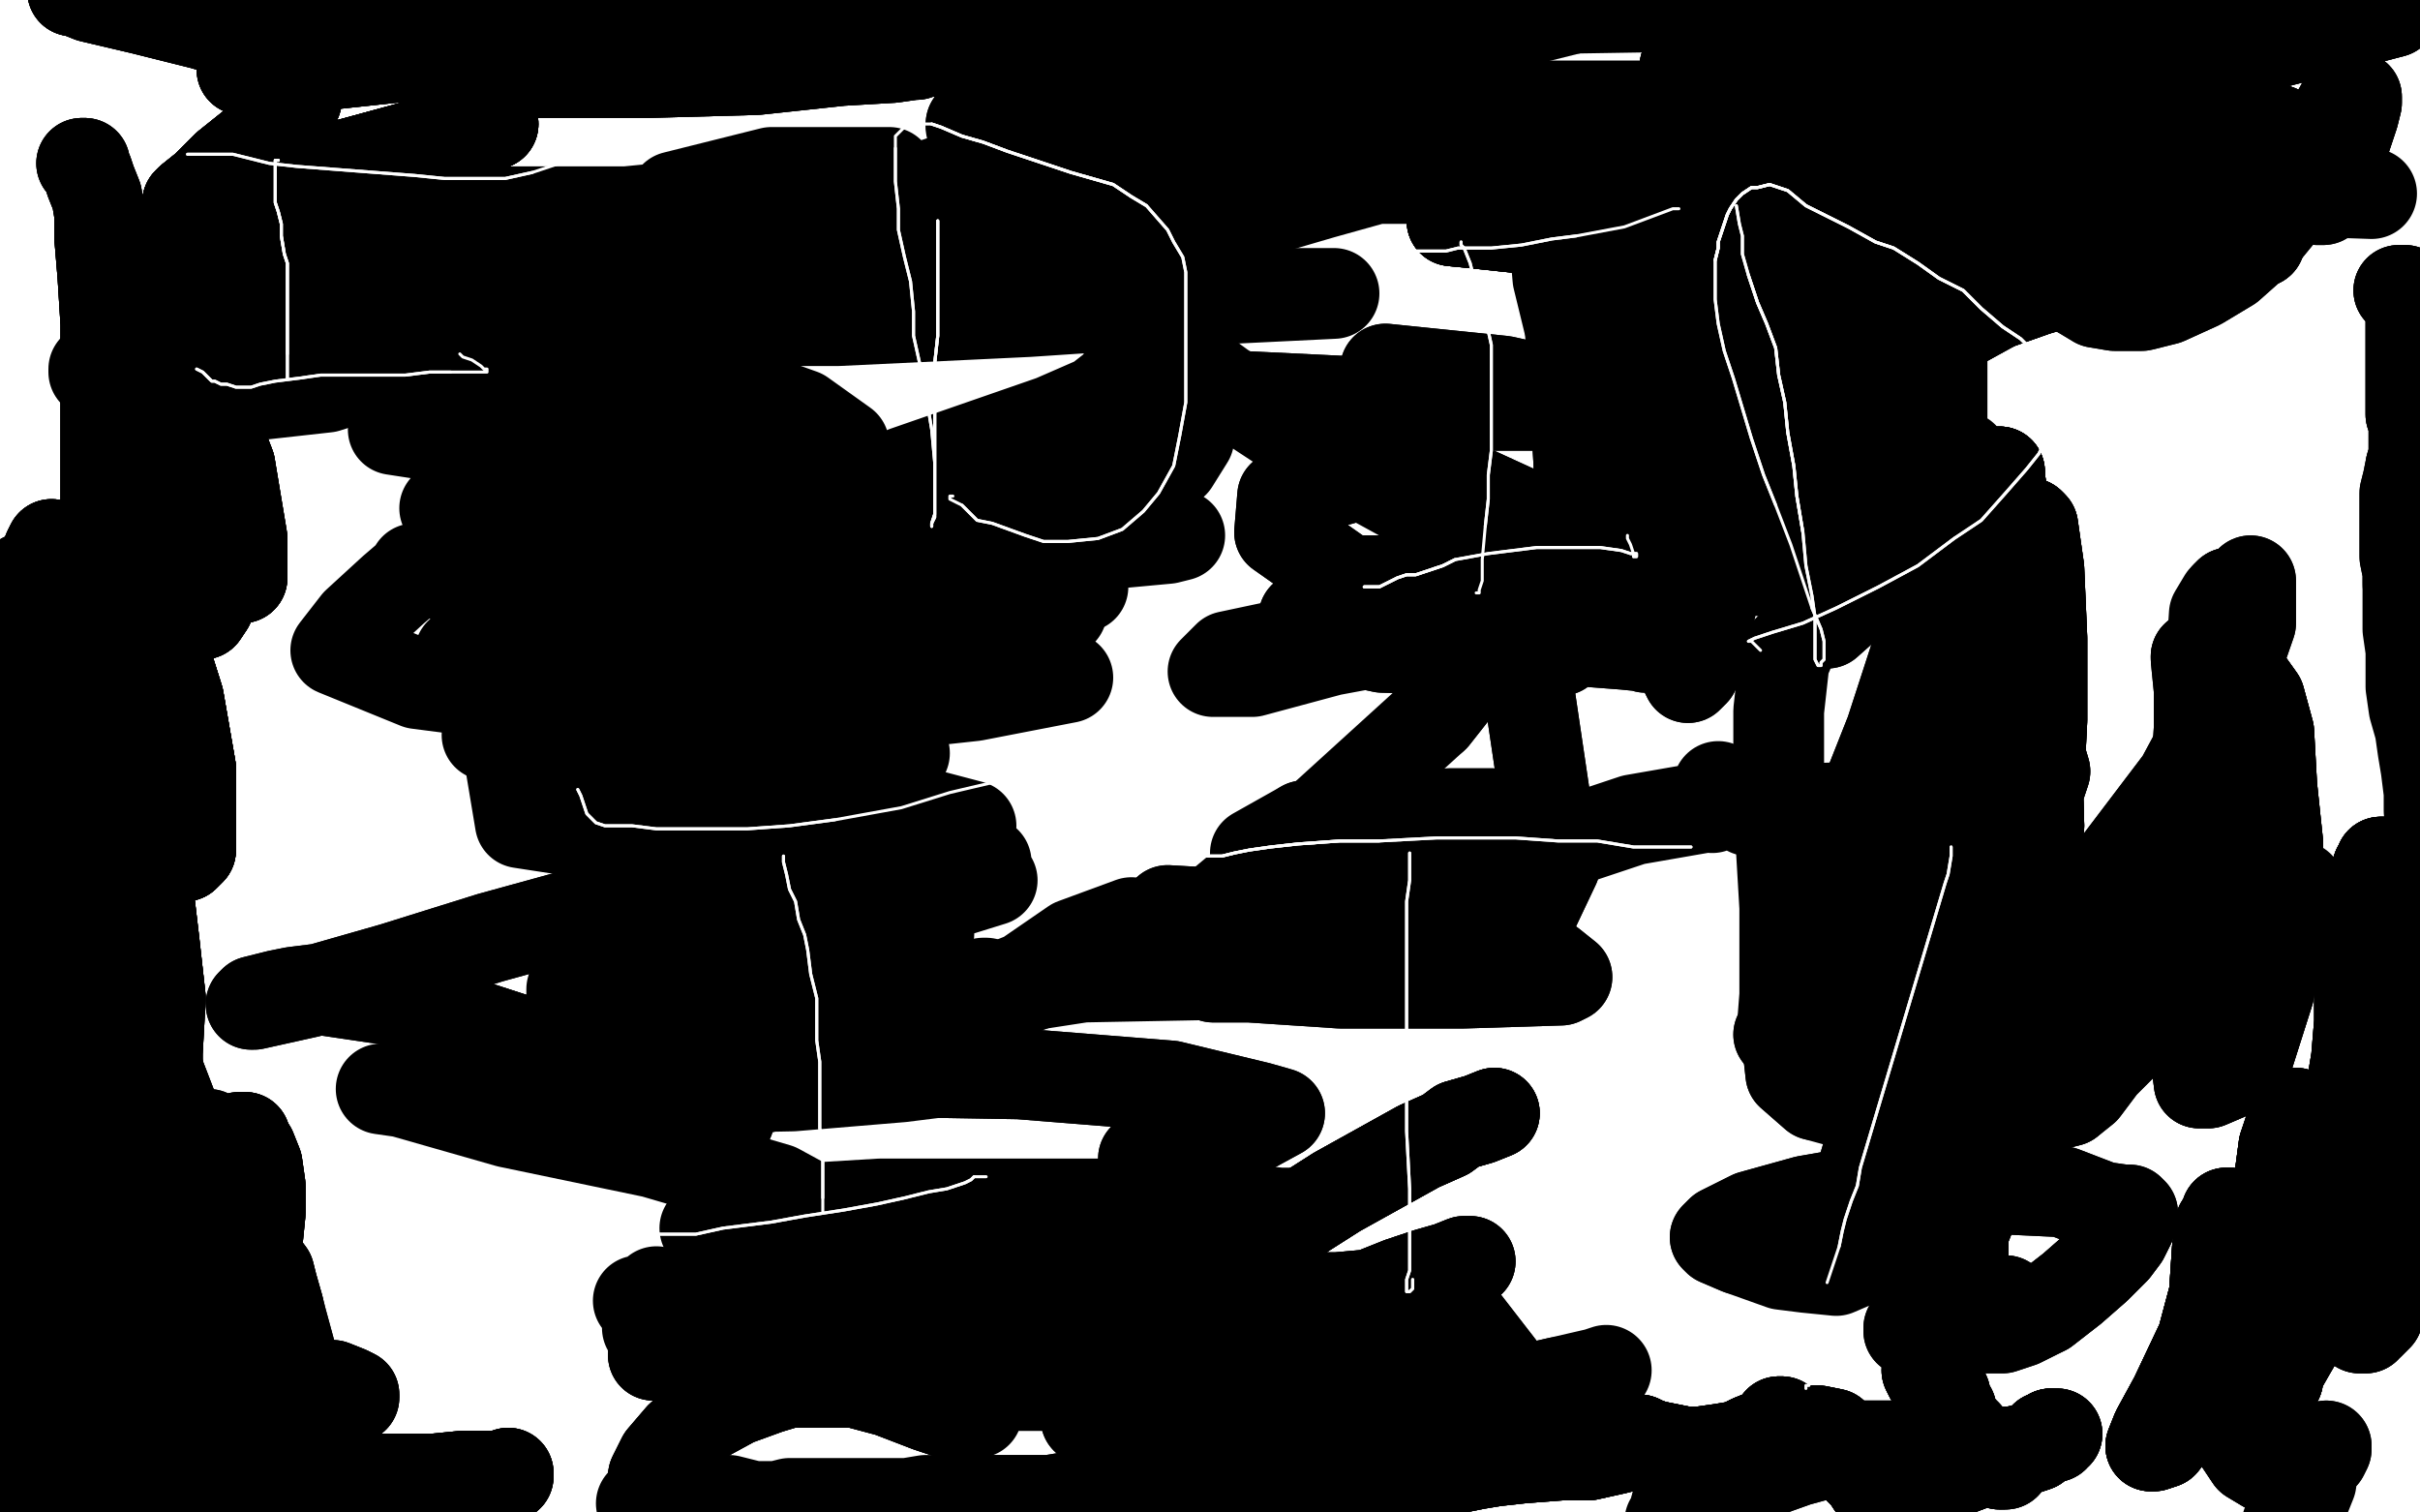 <?xml version="1.0" standalone="no"?>
<!DOCTYPE svg PUBLIC "-//W3C//DTD SVG 1.1//EN"
"http://www.w3.org/Graphics/SVG/1.1/DTD/svg11.dtd">

<svg width="800" height="500" version="1.1" xmlns="http://www.w3.org/2000/svg" xmlns:xlink="http://www.w3.org/1999/xlink" style="stroke-antialiasing: false"><desc>This SVG has been created on https://colorillo.com/</desc><rect x='0' y='0' width='800' height='500' style='fill: rgb(255,255,255); stroke-width:0' /><polyline points="27,54 28,54 28,55 29,57 30,60 32,65 33,71 33,79 34,91 35,107 35,123 35,139 35,155 35,167" style="fill: none; stroke: #000000; stroke-width: 30; stroke-linejoin: round; stroke-linecap: round; stroke-antialiasing: false; stroke-antialias: 0; opacity: 1.0"/>
<polyline points="27,54 28,54 28,55 29,57 30,60 32,65 33,71 33,79 34,91 35,107 35,123 35,139 35,155 35,167 36,181 37,192 37,206 38,216 39,231 40,245 40,259 41,274 41,290 41,304 41,320 41,330 41,337 41,344 41,347" style="fill: none; stroke: #000000; stroke-width: 30; stroke-linejoin: round; stroke-linecap: round; stroke-antialiasing: false; stroke-antialias: 0; opacity: 1.0"/>
<polyline points="27,54 28,54 28,55 29,57 30,60 32,65 33,71 33,79 34,91 35,107 35,123 35,139 35,155 35,167 36,181 37,192 37,206 38,216 39,231 40,245 40,259 41,274 41,290 41,304 41,320 41,330 41,337 41,344 41,347 41,349 41,350 41,351 41,354 41,358 41,363 41,371 41,381 41,390 41,400 41,411 40,419 39,429 38,438 37,446" style="fill: none; stroke: #000000; stroke-width: 30; stroke-linejoin: round; stroke-linecap: round; stroke-antialiasing: false; stroke-antialias: 0; opacity: 1.0"/>
<polyline points="33,71 33,79 34,91 35,107 35,123 35,139 35,155 35,167 36,181 37,192 37,206 38,216 39,231 40,245 40,259 41,274 41,290 41,304 41,320 41,330 41,337 41,344 41,347 41,349 41,350 41,351 41,354 41,358 41,363 41,371 41,381 41,390 41,400 41,411 40,419 39,429 38,438 37,446 36,457 35,465 35,471 35,480 35,488 35,494 35,499 35,503 35,504" style="fill: none; stroke: #000000; stroke-width: 30; stroke-linejoin: round; stroke-linecap: round; stroke-antialiasing: false; stroke-antialias: 0; opacity: 1.0"/>
<polyline points="6,211 6,210 6,211 6,216 6,223 6,233 6,243 5,256 5,267 5,277 5,285 5,291 5,294 5,295 5,296" style="fill: none; stroke: #000000; stroke-width: 30; stroke-linejoin: round; stroke-linecap: round; stroke-antialiasing: false; stroke-antialias: 0; opacity: 1.0"/>
<polyline points="6,211 6,210 6,211 6,216 6,223 6,233 6,243 5,256 5,267 5,277 5,285 5,291 5,294 5,295 5,296 6,296 7,295 9,293 10,287 10,278 10,264 10,252 10,241 9,230 9,222 8,214 8,209 8,203 8,197 8,194 8,192" style="fill: none; stroke: #000000; stroke-width: 30; stroke-linejoin: round; stroke-linecap: round; stroke-antialiasing: false; stroke-antialias: 0; opacity: 1.0"/>
<polyline points="6,211 6,210 6,211 6,216 6,223 6,233 6,243 5,256 5,267 5,277 5,285 5,291 5,294 5,295 5,296 6,296 7,295 9,293 10,287 10,278 10,264 10,252 10,241 9,230 9,222 8,214 8,209 8,203 8,197 8,194 8,192 8,191 8,192 8,199 8,209 8,224 9,242 9,256 9,269 9,278 9,284 9,288 9,290 9,291" style="fill: none; stroke: #000000; stroke-width: 30; stroke-linejoin: round; stroke-linecap: round; stroke-antialiasing: false; stroke-antialias: 0; opacity: 1.0"/>
<polyline points="5,294 5,295 5,296 6,296 7,295 9,293 10,287 10,278 10,264 10,252 10,241 9,230 9,222 8,214 8,209 8,203 8,197 8,194 8,192 8,191 8,192 8,199 8,209 8,224 9,242 9,256 9,269 9,278 9,284 9,288 9,290 9,291 10,291 11,286 12,273 12,257 12,238 12,225 12,212 12,202 13,193 14,187 16,182 17,180" style="fill: none; stroke: #000000; stroke-width: 30; stroke-linejoin: round; stroke-linecap: round; stroke-antialiasing: false; stroke-antialias: 0; opacity: 1.0"/>
<polyline points="8,197 8,194 8,192 8,191 8,192 8,199 8,209 8,224 9,242 9,256 9,269 9,278 9,284 9,288 9,290 9,291 10,291 11,286 12,273 12,257 12,238 12,225 12,212 12,202 13,193 14,187 16,182 17,180 17,181 18,188 20,201 23,219 25,245 25,269 26,299 26,320 25,340 25,353 25,363 25,372 25,375 24,378" style="fill: none; stroke: #000000; stroke-width: 30; stroke-linejoin: round; stroke-linecap: round; stroke-antialiasing: false; stroke-antialias: 0; opacity: 1.0"/>
<polyline points="8,209 8,224 9,242 9,256 9,269 9,278 9,284 9,288 9,290 9,291 10,291 11,286 12,273 12,257 12,238 12,225 12,212 12,202 13,193 14,187 16,182 17,180 17,181 18,188 20,201 23,219 25,245 25,269 26,299 26,320 25,340 25,353 25,363 25,372 25,375 24,378 24,380 25,380 25,376 26,364 26,345 26,327 26,314 27,303 28,296 28,294 28,293" style="fill: none; stroke: #000000; stroke-width: 30; stroke-linejoin: round; stroke-linecap: round; stroke-antialiasing: false; stroke-antialias: 0; opacity: 1.0"/>
<polyline points="13,193 14,187 16,182 17,180 17,181 18,188 20,201 23,219 25,245 25,269 26,299 26,320 25,340 25,353 25,363 25,372 25,375 24,378 24,380 25,380 25,376 26,364 26,345 26,327 26,314 27,303 28,296 28,294 28,293 28,294 28,299 28,310 28,329 29,351 28,372 26,392 24,409 22,422 19,433 17,437 17,439" style="fill: none; stroke: #000000; stroke-width: 30; stroke-linejoin: round; stroke-linecap: round; stroke-antialiasing: false; stroke-antialias: 0; opacity: 1.0"/>
<polyline points="25,245 25,269 26,299 26,320 25,340 25,353 25,363 25,372 25,375 24,378 24,380 25,380 25,376 26,364 26,345 26,327 26,314 27,303 28,296 28,294 28,293 28,294 28,299 28,310 28,329 29,351 28,372 26,392 24,409 22,422 19,433 17,437 17,439 16,439 18,439 19,437 20,429 20,416 19,400 18,381 17,366 17,355 18,345 20,339 21,337 22,336" style="fill: none; stroke: #000000; stroke-width: 30; stroke-linejoin: round; stroke-linecap: round; stroke-antialiasing: false; stroke-antialias: 0; opacity: 1.0"/>
<polyline points="25,376 26,364 26,345 26,327 26,314 27,303 28,296 28,294 28,293 28,294 28,299 28,310 28,329 29,351 28,372 26,392 24,409 22,422 19,433 17,437 17,439 16,439 18,439 19,437 20,429 20,416 19,400 18,381 17,366 17,355 18,345 20,339 21,337 22,336 22,337 23,345 25,362 26,384 26,400 26,414 26,421 26,423 20,347 17,333" style="fill: none; stroke: #000000; stroke-width: 30; stroke-linejoin: round; stroke-linecap: round; stroke-antialiasing: false; stroke-antialias: 0; opacity: 1.0"/>
<polyline points="25,376 26,364 26,345 26,327 26,314 27,303 28,296 28,294 28,293 28,294 28,299 28,310 28,329 29,351 28,372 26,392 24,409 22,422 19,433 17,437 17,439 16,439 18,439 19,437 20,429 20,416 19,400 18,381 17,366 17,355 18,345 20,339 21,337 22,336 22,337 23,345 25,362 26,384 26,400 26,414 26,421 26,423 20,347 17,333 16,326 15,323 14,322 13,322 12,322 11,323" style="fill: none; stroke: #000000; stroke-width: 30; stroke-linejoin: round; stroke-linecap: round; stroke-antialiasing: false; stroke-antialias: 0; opacity: 1.0"/>
<polyline points="22,337 23,345 25,362 26,384 26,400 26,414 26,421 26,423 20,347 17,333 16,326 15,323 14,322 13,322 12,322 11,323 10,326 8,335 7,351 5,363 4,373 4,375 6,375 9,369 10,354 11,330 11,311 11,298 11,288 14,285 16,285 17,287 21,296" style="fill: none; stroke: #000000; stroke-width: 30; stroke-linejoin: round; stroke-linecap: round; stroke-antialiasing: false; stroke-antialias: 0; opacity: 1.0"/>
<polyline points="22,337 23,345 25,362 26,384 26,400 26,414 26,421 26,423 20,347 17,333 16,326 15,323 14,322 13,322 12,322 11,323 10,326 8,335 7,351 5,363 4,373 4,375 6,375 9,369 10,354 11,330 11,311 11,298 11,288 14,285 16,285 17,287 21,296 25,310 31,329 36,351 38,382 39,412 39,437 38,456 36,474 35,490" style="fill: none; stroke: #000000; stroke-width: 30; stroke-linejoin: round; stroke-linecap: round; stroke-antialiasing: false; stroke-antialias: 0; opacity: 1.0"/>
<polyline points="51,482 49,484 45,487 42,491 40,494 38,496 38,497 39,497 40,497 42,497 44,497" style="fill: none; stroke: #000000; stroke-width: 30; stroke-linejoin: round; stroke-linecap: round; stroke-antialiasing: false; stroke-antialias: 0; opacity: 1.0"/>
<polyline points="51,482 49,484 45,487 42,491 40,494 38,496 38,497 39,497 40,497 42,497 44,497 47,497 51,497 57,496 62,496 67,496 73,496 79,495 84,494 91,493 95,493 103,493 109,492 113,492 117,492 121,491" style="fill: none; stroke: #000000; stroke-width: 30; stroke-linejoin: round; stroke-linecap: round; stroke-antialiasing: false; stroke-antialias: 0; opacity: 1.0"/>
<polyline points="51,482 49,484 45,487 42,491 40,494 38,496 38,497 39,497 40,497 42,497 44,497 47,497 51,497 57,496 62,496 67,496 73,496 79,495 84,494 91,493 95,493 103,493 109,492 113,492 117,492 121,491 124,491 126,491 129,492 131,492 133,493 134,494 135,494 136,494 136,495 135,495 133,495 129,495 123,495 112,494 99,494 86,494 75,496 63,499 54,502 49,504 48,504" style="fill: none; stroke: #000000; stroke-width: 30; stroke-linejoin: round; stroke-linecap: round; stroke-antialiasing: false; stroke-antialias: 0; opacity: 1.0"/>
<polyline points="84,494 91,493 95,493 103,493 109,492 113,492 117,492 121,491 124,491 126,491 129,492 131,492 133,493 134,494 135,494 136,494 136,495 135,495 133,495 129,495 123,495 112,494 99,494 86,494 75,496 63,499 54,502 49,504 48,504 49,504 51,504 54,504 58,503 64,502 74,501 87,500 101,498 115,496 128,494 141,492 151,490" style="fill: none; stroke: #000000; stroke-width: 30; stroke-linejoin: round; stroke-linecap: round; stroke-antialiasing: false; stroke-antialias: 0; opacity: 1.0"/>
<polyline points="124,491 126,491 129,492 131,492 133,493 134,494 135,494 136,494 136,495 135,495 133,495 129,495 123,495 112,494 99,494 86,494 75,496 63,499 54,502 49,504 48,504 49,504 51,504 54,504 58,503 64,502 74,501 87,500 101,498 115,496 128,494 141,492 151,490 161,488 165,488 168,487 168,488 167,488 166,488 162,488 153,488 143,489 129,489 116,489 104,489 85,488" style="fill: none; stroke: #000000; stroke-width: 30; stroke-linejoin: round; stroke-linecap: round; stroke-antialiasing: false; stroke-antialias: 0; opacity: 1.0"/>
<polyline points="51,504 54,504 58,503 64,502 74,501 87,500 101,498 115,496 128,494 141,492 151,490 161,488 165,488 168,487 168,488 167,488 166,488 162,488 153,488 143,489 129,489 116,489 104,489 85,488 69,484 58,481 50,478 47,477 46,477 47,477 48,477 50,475 54,471 59,467 65,462 76,459 84,458 94,458 101,458" style="fill: none; stroke: #000000; stroke-width: 30; stroke-linejoin: round; stroke-linecap: round; stroke-antialiasing: false; stroke-antialias: 0; opacity: 1.0"/>
<polyline points="51,504 54,504 58,503 64,502 74,501 87,500 101,498 115,496 128,494 141,492 151,490 161,488 165,488 168,487 168,488 167,488 166,488 162,488 153,488 143,489 129,489 116,489 104,489 85,488 69,484 58,481 50,478 47,477 46,477 47,477 48,477 50,475 54,471 59,467 65,462 76,459 84,458 94,458 101,458 110,458 115,460 117,461 117,462 114,463 103,466 87,468 67,468 46,466 33,462" style="fill: none; stroke: #000000; stroke-width: 30; stroke-linejoin: round; stroke-linecap: round; stroke-antialiasing: false; stroke-antialias: 0; opacity: 1.0"/>
<polyline points="165,488 168,487 168,488 167,488 166,488 162,488 153,488 143,489 129,489 116,489 104,489 85,488 69,484 58,481 50,478 47,477 46,477 47,477 48,477 50,475 54,471 59,467 65,462 76,459 84,458 94,458 101,458 110,458 115,460 117,461 117,462 114,463 103,466 87,468 67,468 46,466 33,462 28,462 29,462 36,462 46,462 60,462 72,460 77,460" style="fill: none; stroke: #000000; stroke-width: 30; stroke-linejoin: round; stroke-linecap: round; stroke-antialiasing: false; stroke-antialias: 0; opacity: 1.0"/>
<polyline points="104,489 85,488 69,484 58,481 50,478 47,477 46,477 47,477 48,477 50,475 54,471 59,467 65,462 76,459 84,458 94,458 101,458 110,458 115,460 117,461 117,462 114,463 103,466 87,468 67,468 46,466 33,462 28,462 29,462 36,462 46,462 60,462 72,460 77,460 76,460 68,461 56,463 38,467 22,473 11,484 5,496 4,500 6,500 8,499 11,498" style="fill: none; stroke: #000000; stroke-width: 30; stroke-linejoin: round; stroke-linecap: round; stroke-antialiasing: false; stroke-antialias: 0; opacity: 1.0"/>
<polyline points="29,462 36,462 46,462 60,462 72,460 77,460 76,460 68,461 56,463 38,467 22,473 11,484 5,496 4,500 6,500 8,499 11,498 12,497 13,496 14,495 14,492 14,487 14,479 14,466 14,453 14,442 13,436 13,430 13,423 12,414 7,403 3,398 1,397 0,397 -2,401 -4,409" style="fill: none; stroke: #000000; stroke-width: 30; stroke-linejoin: round; stroke-linecap: round; stroke-antialiasing: false; stroke-antialias: 0; opacity: 1.0"/>
<polyline points="55,412 58,415 60,417 61,418 62,419 63,419" style="fill: none; stroke: #000000; stroke-width: 30; stroke-linejoin: round; stroke-linecap: round; stroke-antialiasing: false; stroke-antialias: 0; opacity: 1.0"/>
<polyline points="55,412 58,415 60,417 61,418 62,419 63,419 63,422 64,425 66,428 67,431 70,436 71,438 72,438" style="fill: none; stroke: #000000; stroke-width: 30; stroke-linejoin: round; stroke-linecap: round; stroke-antialiasing: false; stroke-antialias: 0; opacity: 1.0"/>
<polyline points="55,412 58,415 60,417 61,418 62,419 63,419 63,422 64,425 66,428 67,431 70,436 71,438 72,438 73,438 74,438 74,437 75,435 76,432 77,429 78,426 78,425 78,424 77,424" style="fill: none; stroke: #000000; stroke-width: 30; stroke-linejoin: round; stroke-linecap: round; stroke-antialiasing: false; stroke-antialias: 0; opacity: 1.0"/>
<polyline points="55,412 58,415 60,417 61,418 62,419 63,419 63,422 64,425 66,428 67,431 70,436 71,438 72,438 73,438 74,438 74,437 75,435 76,432 77,429 78,426 78,425 78,424 77,424 76,425 74,429 73,432 71,440 68,448 66,456 66,459 67,459 69,458 71,456 73,449 77,439 79,430 82,421 85,411 86,401 86,392 85,385 83,380 81,378" style="fill: none; stroke: #000000; stroke-width: 30; stroke-linejoin: round; stroke-linecap: round; stroke-antialiasing: false; stroke-antialias: 0; opacity: 1.0"/>
<polyline points="75,435 76,432 77,429 78,426 78,425 78,424 77,424 76,425 74,429 73,432 71,440 68,448 66,456 66,459 67,459 69,458 71,456 73,449 77,439 79,430 82,421 85,411 86,401 86,392 85,385 83,380 81,378 80,378 79,378 79,379 77,383 75,390 71,403 68,418 65,432 65,437 65,439 65,440 67,440 68,440 70,440 72,439" style="fill: none; stroke: #000000; stroke-width: 30; stroke-linejoin: round; stroke-linecap: round; stroke-antialiasing: false; stroke-antialias: 0; opacity: 1.0"/>
<polyline points="77,429 78,426 78,425 78,424 77,424 76,425 74,429 73,432 71,440 68,448 66,456 66,459 67,459 69,458 71,456 73,449 77,439 79,430 82,421 85,411 86,401 86,392 85,385 83,380 81,378 80,378 79,378 79,379 77,383 75,390 71,403 68,418 65,432 65,437 65,439 65,440 67,440 68,440 70,440 72,439 75,436 77,429 80,418 82,409 84,399 84,390 82,380 81,376 80,376" style="fill: none; stroke: #000000; stroke-width: 30; stroke-linejoin: round; stroke-linecap: round; stroke-antialiasing: false; stroke-antialias: 0; opacity: 1.0"/>
<polyline points="67,459 69,458 71,456 73,449 77,439 79,430 82,421 85,411 86,401 86,392 85,385 83,380 81,378 80,378 79,378 79,379 77,383 75,390 71,403 68,418 65,432 65,437 65,439 65,440 67,440 68,440 70,440 72,439 75,436 77,429 80,418 82,409 84,399 84,390 82,380 81,376 80,376 79,376 78,377 77,382 75,387 73,393 72,397 71,397" style="fill: none; stroke: #000000; stroke-width: 30; stroke-linejoin: round; stroke-linecap: round; stroke-antialiasing: false; stroke-antialias: 0; opacity: 1.0"/>
<polyline points="77,383 75,390 71,403 68,418 65,432 65,437 65,439 65,440 67,440 68,440 70,440 72,439 75,436 77,429 80,418 82,409 84,399 84,390 82,380 81,376 80,376 79,376 78,377 77,382 75,387 73,393 72,397 71,397 71,396 71,393 71,384 69,376 69,375 68,375 68,376 68,382 69,391 71,405 72,418 72,430 72,439 72,442" style="fill: none; stroke: #000000; stroke-width: 30; stroke-linejoin: round; stroke-linecap: round; stroke-antialiasing: false; stroke-antialias: 0; opacity: 1.0"/>
<polyline points="65,439 65,440 67,440 68,440 70,440 72,439 75,436 77,429 80,418 82,409 84,399 84,390 82,380 81,376 80,376 79,376 78,377 77,382 75,387 73,393 72,397 71,397 71,396 71,393 71,384 69,376 69,375 68,375 68,376 68,382 69,391 71,405 72,418 72,430 72,439 72,442 73,442 73,440 72,434 69,425 67,416 65,408 62,400 58,394 55,389 53,386 52,383" style="fill: none; stroke: #000000; stroke-width: 30; stroke-linejoin: round; stroke-linecap: round; stroke-antialiasing: false; stroke-antialias: 0; opacity: 1.0"/>
<polyline points="69,391 71,405 72,418 72,430 72,439 72,442 73,442 73,440 72,434 69,425 67,416 65,408 62,400 58,394 55,389 53,386 52,383 52,382 53,382 54,382 55,382 56,387 60,397 65,412 70,428 76,446 83,466 89,478 94,485 97,488 98,488 99,488 99,487 99,484 99,477" style="fill: none; stroke: #000000; stroke-width: 30; stroke-linejoin: round; stroke-linecap: round; stroke-antialiasing: false; stroke-antialias: 0; opacity: 1.0"/>
<polyline points="69,391 71,405 72,418 72,430 72,439 72,442 73,442 73,440 72,434 69,425 67,416 65,408 62,400 58,394 55,389 53,386 52,383 52,382 53,382 54,382 55,382 56,387 60,397 65,412 70,428 76,446 83,466 89,478 94,485 97,488 98,488 99,488 99,487 99,484 99,477 98,461 96,447 93,436 92,432 90,425 89,421 86,417 84,415 83,413 82,412" style="fill: none; stroke: #000000; stroke-width: 30; stroke-linejoin: round; stroke-linecap: round; stroke-antialiasing: false; stroke-antialias: 0; opacity: 1.0"/>
<polyline points="73,442 73,440 72,434 69,425 67,416 65,408 62,400 58,394 55,389 53,386 52,383 52,382 53,382 54,382 55,382 56,387 60,397 65,412 70,428 76,446 83,466 89,478 94,485 97,488 98,488 99,488 99,487 99,484 99,477 98,461 96,447 93,436 92,432 90,425 89,421 86,417 84,415 83,413 82,412 81,412 81,413 82,421 88,439 93,455 96,462 98,463 99,463" style="fill: none; stroke: #000000; stroke-width: 30; stroke-linejoin: round; stroke-linecap: round; stroke-antialiasing: false; stroke-antialias: 0; opacity: 1.0"/>
<polyline points="92,432 90,425 89,421 86,417 84,415 83,413 82,412 81,412 81,413 82,421 88,439 93,455 96,462 98,463 99,463 100,463 100,462 99,459 96,452 90,442 85,435 79,426 75,416 70,401 64,384 58,369 53,356 51,349 50,344 49,337 48,333 47,329 46,324 45,322" style="fill: none; stroke: #000000; stroke-width: 30; stroke-linejoin: round; stroke-linecap: round; stroke-antialiasing: false; stroke-antialias: 0; opacity: 1.0"/>
<polyline points="75,416 70,401 64,384 58,369 53,356 51,349 50,344 49,337 48,333 47,329 46,324 45,322 45,323 45,330 45,342 46,355 46,367 47,369 48,369 50,368 52,364 52,348 53,330 51,312 49,295 48,279 48,265 47,254 46,243 46,236 47,232 49,230 50,230 50,229 51,237 53,249 55,265 58,278 60,283" style="fill: none; stroke: #000000; stroke-width: 30; stroke-linejoin: round; stroke-linecap: round; stroke-antialiasing: false; stroke-antialias: 0; opacity: 1.0"/>
<polyline points="75,416 70,401 64,384 58,369 53,356 51,349 50,344 49,337 48,333 47,329 46,324 45,322 45,323 45,330 45,342 46,355 46,367 47,369 48,369 50,368 52,364 52,348 53,330 51,312 49,295 48,279 48,265 47,254 46,243 46,236 47,232 49,230 50,230 50,229 51,237 53,249 55,265 58,278 60,283 61,283 63,281 63,270 63,254 59,231 53,212 49,197 45,184 43,176" style="fill: none; stroke: #000000; stroke-width: 30; stroke-linejoin: round; stroke-linecap: round; stroke-antialiasing: false; stroke-antialias: 0; opacity: 1.0"/>
<polyline points="48,333 47,329 46,324 45,322 45,323 45,330 45,342 46,355 46,367 47,369 48,369 50,368 52,364 52,348 53,330 51,312 49,295 48,279 48,265 47,254 46,243 46,236 47,232 49,230 50,230 50,229 51,237 53,249 55,265 58,278 60,283 61,283 63,281 63,270 63,254 59,231 53,212 49,197 45,184 43,176 42,173 43,173 48,178 54,187 61,197 64,202" style="fill: none; stroke: #000000; stroke-width: 30; stroke-linejoin: round; stroke-linecap: round; stroke-antialiasing: false; stroke-antialias: 0; opacity: 1.0"/>
<polyline points="46,367 47,369 48,369 50,368 52,364 52,348 53,330 51,312 49,295 48,279 48,265 47,254 46,243 46,236 47,232 49,230 50,230 50,229 51,237 53,249 55,265 58,278 60,283 61,283 63,281 63,270 63,254 59,231 53,212 49,197 45,184 43,176 42,173 43,173 48,178 54,187 61,197 64,202 66,203 67,203 69,200 69,185 64,165 60,151 60,143 60,140" style="fill: none; stroke: #000000; stroke-width: 30; stroke-linejoin: round; stroke-linecap: round; stroke-antialiasing: false; stroke-antialias: 0; opacity: 1.0"/>
<polyline points="53,330 51,312 49,295 48,279 48,265 47,254 46,243 46,236 47,232 49,230 50,230 50,229 51,237 53,249 55,265 58,278 60,283 61,283 63,281 63,270 63,254 59,231 53,212 49,197 45,184 43,176 42,173 43,173 48,178 54,187 61,197 64,202 66,203 67,203 69,200 69,185 64,165 60,151 60,143 60,140 60,141 62,151 67,168 72,182 77,190 79,191 80,191" style="fill: none; stroke: #000000; stroke-width: 30; stroke-linejoin: round; stroke-linecap: round; stroke-antialiasing: false; stroke-antialias: 0; opacity: 1.0"/>
<polyline points="47,232 49,230 50,230 50,229 51,237 53,249 55,265 58,278 60,283 61,283 63,281 63,270 63,254 59,231 53,212 49,197 45,184 43,176 42,173 43,173 48,178 54,187 61,197 64,202 66,203 67,203 69,200 69,185 64,165 60,151 60,143 60,140 60,141 62,151 67,168 72,182 77,190 79,191 80,191 80,178 76,154 66,128 56,103 51,87 49,80 50,80" style="fill: none; stroke: #000000; stroke-width: 30; stroke-linejoin: round; stroke-linecap: round; stroke-antialiasing: false; stroke-antialias: 0; opacity: 1.0"/>
<polyline points="60,283 61,283 63,281 63,270 63,254 59,231 53,212 49,197 45,184 43,176 42,173 43,173 48,178 54,187 61,197 64,202 66,203 67,203 69,200 69,185 64,165 60,151 60,143 60,140 60,141 62,151 67,168 72,182 77,190 79,191 80,191 80,178 76,154 66,128 56,103 51,87 49,80 50,80 56,77 65,71 80,66 96,60 116,54 138,48 155,43 163,41" style="fill: none; stroke: #000000; stroke-width: 30; stroke-linejoin: round; stroke-linecap: round; stroke-antialiasing: false; stroke-antialias: 0; opacity: 1.0"/>
<polyline points="53,212 49,197 45,184 43,176 42,173 43,173 48,178 54,187 61,197 64,202 66,203 67,203 69,200 69,185 64,165 60,151 60,143 60,140 60,141 62,151 67,168 72,182 77,190 79,191 80,191 80,178 76,154 66,128 56,103 51,87 49,80 50,80 56,77 65,71 80,66 96,60 116,54 138,48 155,43 163,41 162,41 154,44 140,54 117,70 94,87 81,96 76,99" style="fill: none; stroke: #000000; stroke-width: 30; stroke-linejoin: round; stroke-linecap: round; stroke-antialiasing: false; stroke-antialias: 0; opacity: 1.0"/>
<polyline points="60,141 62,151 67,168 72,182 77,190 79,191 80,191 80,178 76,154 66,128 56,103 51,87 49,80 50,80 56,77 65,71 80,66 96,60 116,54 138,48 155,43 163,41 162,41 154,44 140,54 117,70 94,87 81,96 76,99 77,99 80,100 86,103 100,104 114,99 127,91 133,87 135,85 134,85 129,85 115,82 94,77" style="fill: none; stroke: #000000; stroke-width: 30; stroke-linejoin: round; stroke-linecap: round; stroke-antialiasing: false; stroke-antialias: 0; opacity: 1.0"/>
<polyline points="76,154 66,128 56,103 51,87 49,80 50,80 56,77 65,71 80,66 96,60 116,54 138,48 155,43 163,41 162,41 154,44 140,54 117,70 94,87 81,96 76,99 77,99 80,100 86,103 100,104 114,99 127,91 133,87 135,85 134,85 129,85 115,82 94,77 69,70 62,67 63,66 68,62 75,55 85,47 93,40 97,35 98,33 97,29 90,19 82,11 77,8" style="fill: none; stroke: #000000; stroke-width: 30; stroke-linejoin: round; stroke-linecap: round; stroke-antialiasing: false; stroke-antialias: 0; opacity: 1.0"/>
<polyline points="56,77 65,71 80,66 96,60 116,54 138,48 155,43 163,41 162,41 154,44 140,54 117,70 94,87 81,96 76,99 77,99 80,100 86,103 100,104 114,99 127,91 133,87 135,85 134,85 129,85 115,82 94,77 69,70 62,67 63,66 68,62 75,55 85,47 93,40 97,35 98,33 97,29 90,19 82,11 77,8 78,8 83,6 96,5 112,3 128,1 142,-3 145,-5" style="fill: none; stroke: #000000; stroke-width: 30; stroke-linejoin: round; stroke-linecap: round; stroke-antialiasing: false; stroke-antialias: 0; opacity: 1.0"/>
<polyline points="162,41 154,44 140,54 117,70 94,87 81,96 76,99 77,99 80,100 86,103 100,104 114,99 127,91 133,87 135,85 134,85 129,85 115,82 94,77 69,70 62,67 63,66 68,62 75,55 85,47 93,40 97,35 98,33 97,29 90,19 82,11 77,8 78,8 83,6 96,5 112,3 128,1 142,-3 145,-5 144,-5 133,-4 111,-3 85,-2 55,-2 35,-2 24,-3" style="fill: none; stroke: #000000; stroke-width: 30; stroke-linejoin: round; stroke-linecap: round; stroke-antialiasing: false; stroke-antialias: 0; opacity: 1.0"/>
<polyline points="80,100 86,103 100,104 114,99 127,91 133,87 135,85 134,85 129,85 115,82 94,77 69,70 62,67 63,66 68,62 75,55 85,47 93,40 97,35 98,33 97,29 90,19 82,11 77,8 78,8 83,6 96,5 112,3 128,1 142,-3 145,-5 144,-5 133,-4 111,-3 85,-2 55,-2 35,-2 24,-3 25,-3 30,-1 47,3 67,8 84,13 94,17 96,17 96,18" style="fill: none; stroke: #000000; stroke-width: 30; stroke-linejoin: round; stroke-linecap: round; stroke-antialiasing: false; stroke-antialias: 0; opacity: 1.0"/>
<polyline points="94,77 69,70 62,67 63,66 68,62 75,55 85,47 93,40 97,35 98,33 97,29 90,19 82,11 77,8 78,8 83,6 96,5 112,3 128,1 142,-3 145,-5 144,-5 133,-4 111,-3 85,-2 55,-2 35,-2 24,-3 25,-3 30,-1 47,3 67,8 84,13 94,17 96,17 96,18 95,18 86,20 80,23 81,23 89,23 102,22 130,19 168,18 211,18" style="fill: none; stroke: #000000; stroke-width: 30; stroke-linejoin: round; stroke-linecap: round; stroke-antialiasing: false; stroke-antialias: 0; opacity: 1.0"/>
<polyline points="97,29 90,19 82,11 77,8 78,8 83,6 96,5 112,3 128,1 142,-3 145,-5 144,-5 133,-4 111,-3 85,-2 55,-2 35,-2 24,-3 25,-3 30,-1 47,3 67,8 84,13 94,17 96,17 96,18 95,18 86,20 80,23 81,23 89,23 102,22 130,19 168,18 211,18 260,18 295,18 303,18 302,18 295,19 278,20 250,23 214,24 178,24 152,22" style="fill: none; stroke: #000000; stroke-width: 30; stroke-linejoin: round; stroke-linecap: round; stroke-antialiasing: false; stroke-antialias: 0; opacity: 1.0"/>
<polyline points="80,23 81,23 89,23 102,22 130,19 168,18 211,18 260,18 295,18 303,18 302,18 295,19 278,20 250,23 214,24 178,24 152,22 143,20 144,20 156,20 176,20 214,19 261,18 309,17 348,16 372,16 383,15 384,15 382,15 371,16 343,16 295,16 245,14 202,14 168,14 155,14" style="fill: none; stroke: #000000; stroke-width: 30; stroke-linejoin: round; stroke-linecap: round; stroke-antialiasing: false; stroke-antialias: 0; opacity: 1.0"/>
<polyline points="80,23 81,23 89,23 102,22 130,19 168,18 211,18 260,18 295,18 303,18 302,18 295,19 278,20 250,23 214,24 178,24 152,22 143,20 144,20 156,20 176,20 214,19 261,18 309,17 348,16 372,16 383,15 384,15 382,15 371,16 343,16 295,16 245,14 202,14 168,14 155,14 156,14 167,12 186,8 215,2 251,1 311,1 371,2 437,3 502,3 564,2 615,-2" style="fill: none; stroke: #000000; stroke-width: 30; stroke-linejoin: round; stroke-linecap: round; stroke-antialiasing: false; stroke-antialias: 0; opacity: 1.0"/>
<polyline points="679,12 682,11 685,10 687,10 688,9 689,9 690,9 692,10 693,11 694,11" style="fill: none; stroke: #000000; stroke-width: 30; stroke-linejoin: round; stroke-linecap: round; stroke-antialiasing: false; stroke-antialias: 0; opacity: 1.0"/>
<polyline points="679,12 682,11 685,10 687,10 688,9 689,9 690,9 692,10 693,11 694,11 694,12 692,12 689,13 684,14 675,16 664,18 650,21 632,22 616,22 598,22 581,22 568,22 560,22 557,22" style="fill: none; stroke: #000000; stroke-width: 30; stroke-linejoin: round; stroke-linecap: round; stroke-antialiasing: false; stroke-antialias: 0; opacity: 1.0"/>
<polyline points="679,12 682,11 685,10 687,10 688,9 689,9 690,9 692,10 693,11 694,11 694,12 692,12 689,13 684,14 675,16 664,18 650,21 632,22 616,22 598,22 581,22 568,22 560,22 557,22 557,23 561,23 570,24 579,24 588,24 604,24 622,23 636,22 657,19 675,15 690,12 701,9 711,5 716,3" style="fill: none; stroke: #000000; stroke-width: 30; stroke-linejoin: round; stroke-linecap: round; stroke-antialiasing: false; stroke-antialias: 0; opacity: 1.0"/>
<polyline points="679,12 682,11 685,10 687,10 688,9 689,9 690,9 692,10 693,11 694,11 694,12 692,12 689,13 684,14 675,16 664,18 650,21 632,22 616,22 598,22 581,22 568,22 560,22 557,22 557,23 561,23 570,24 579,24 588,24 604,24 622,23 636,22 657,19 675,15 690,12 701,9 711,5 716,3 720,1 721,1 721,0 720,0 718,1 714,1 704,2 692,3 675,4 655,5 637,5 620,5" style="fill: none; stroke: #000000; stroke-width: 30; stroke-linejoin: round; stroke-linecap: round; stroke-antialiasing: false; stroke-antialias: 0; opacity: 1.0"/>
<polyline points="560,22 557,22 557,23 561,23 570,24 579,24 588,24 604,24 622,23 636,22 657,19 675,15 690,12 701,9 711,5 716,3 720,1 721,1 721,0 720,0 718,1 714,1 704,2 692,3 675,4 655,5 637,5 620,5 603,5 593,5 588,5 587,5 588,5 590,5 593,5 601,5 612,4 626,4 644,3" style="fill: none; stroke: #000000; stroke-width: 30; stroke-linejoin: round; stroke-linecap: round; stroke-antialiasing: false; stroke-antialias: 0; opacity: 1.0"/>
<polyline points="570,24 579,24 588,24 604,24 622,23 636,22 657,19 675,15 690,12 701,9 711,5 716,3 720,1 721,1 721,0 720,0 718,1 714,1 704,2 692,3 675,4 655,5 637,5 620,5 603,5 593,5 588,5 587,5 588,5 590,5 593,5 601,5 612,4 626,4 644,3 681,3 731,4 755,4 772,4 785,4 790,4 791,4 653,40 628,49 608,55 594,59 586,62 582,63" style="fill: none; stroke: #000000; stroke-width: 30; stroke-linejoin: round; stroke-linecap: round; stroke-antialiasing: false; stroke-antialias: 0; opacity: 1.0"/>
<polyline points="644,3 681,3 731,4 755,4 772,4 785,4 790,4 791,4 653,40 628,49 608,55 594,59 586,62 582,63 583,63 584,63 586,63 594,63 603,61 616,58 634,53 655,48 677,45 702,43 724,43 740,43 750,43 753,43 753,44 750,46 745,51 738,56 726,65" style="fill: none; stroke: #000000; stroke-width: 30; stroke-linejoin: round; stroke-linecap: round; stroke-antialiasing: false; stroke-antialias: 0; opacity: 1.0"/>
<polyline points="644,3 681,3 731,4 755,4 772,4 785,4 790,4 791,4 653,40 628,49 608,55 594,59 586,62 582,63 583,63 584,63 586,63 594,63 603,61 616,58 634,53 655,48 677,45 702,43 724,43 740,43 750,43 753,43 753,44 750,46 745,51 738,56 726,65 705,76 686,87 661,100 641,111 624,118 612,121 607,121" style="fill: none; stroke: #000000; stroke-width: 30; stroke-linejoin: round; stroke-linecap: round; stroke-antialiasing: false; stroke-antialias: 0; opacity: 1.0"/>
<polyline points="586,62 582,63 583,63 584,63 586,63 594,63 603,61 616,58 634,53 655,48 677,45 702,43 724,43 740,43 750,43 753,43 753,44 750,46 745,51 738,56 726,65 705,76 686,87 661,100 641,111 624,118 612,121 607,121 609,121 614,119 623,115 637,109 656,102 673,96 693,90 711,84 733,81 744,80 747,80 747,79 740,79 727,79 690,80 658,80" style="fill: none; stroke: #000000; stroke-width: 30; stroke-linejoin: round; stroke-linecap: round; stroke-antialiasing: false; stroke-antialias: 0; opacity: 1.0"/>
<polyline points="586,62 582,63 583,63 584,63 586,63 594,63 603,61 616,58 634,53 655,48 677,45 702,43 724,43 740,43 750,43 753,43 753,44 750,46 745,51 738,56 726,65 705,76 686,87 661,100 641,111 624,118 612,121 607,121 609,121 614,119 623,115 637,109 656,102 673,96 693,90 711,84 733,81 744,80 747,80 747,79 740,79 727,79 690,80 658,80 606,80 558,79 518,77 490,74 480,73" style="fill: none; stroke: #000000; stroke-width: 30; stroke-linejoin: round; stroke-linecap: round; stroke-antialiasing: false; stroke-antialias: 0; opacity: 1.0"/>
<polyline points="612,121 607,121 609,121 614,119 623,115 637,109 656,102 673,96 693,90 711,84 733,81 744,80 747,80 747,79 740,79 727,79 690,80 658,80 606,80 558,79 518,77 490,74 480,73 481,72 491,66 509,59 531,53 561,46 593,42 621,39 649,37 670,37 678,37 679,37 673,40 659,43 635,50" style="fill: none; stroke: #000000; stroke-width: 30; stroke-linejoin: round; stroke-linecap: round; stroke-antialiasing: false; stroke-antialias: 0; opacity: 1.0"/>
<polyline points="612,121 607,121 609,121 614,119 623,115 637,109 656,102 673,96 693,90 711,84 733,81 744,80 747,80 747,79 740,79 727,79 690,80 658,80 606,80 558,79 518,77 490,74 480,73 481,72 491,66 509,59 531,53 561,46 593,42 621,39 649,37 670,37 678,37 679,37 673,40 659,43 635,50 596,55 551,56 504,56 464,55 444,55 443,55 446,54 459,53 486,49 510,47 540,44 564,43 576,42" style="fill: none; stroke: #000000; stroke-width: 30; stroke-linejoin: round; stroke-linecap: round; stroke-antialiasing: false; stroke-antialias: 0; opacity: 1.0"/>
<polyline points="690,80 658,80 606,80 558,79 518,77 490,74 480,73 481,72 491,66 509,59 531,53 561,46 593,42 621,39 649,37 670,37 678,37 679,37 673,40 659,43 635,50 596,55 551,56 504,56 464,55 444,55 443,55 446,54 459,53 486,49 510,47 540,44 564,43 576,42 575,42 562,42 540,40 493,39 445,38 403,36 366,36 354,38" style="fill: none; stroke: #000000; stroke-width: 30; stroke-linejoin: round; stroke-linecap: round; stroke-antialiasing: false; stroke-antialias: 0; opacity: 1.0"/>
<polyline points="690,80 658,80 606,80 558,79 518,77 490,74 480,73 481,72 491,66 509,59 531,53 561,46 593,42 621,39 649,37 670,37 678,37 679,37 673,40 659,43 635,50 596,55 551,56 504,56 464,55 444,55 443,55 446,54 459,53 486,49 510,47 540,44 564,43 576,42 575,42 562,42 540,40 493,39 445,38 403,36 366,36 354,38 355,38 367,38 394,38 434,37 472,37 513,37 539,36 546,35" style="fill: none; stroke: #000000; stroke-width: 30; stroke-linejoin: round; stroke-linecap: round; stroke-antialiasing: false; stroke-antialias: 0; opacity: 1.0"/>
<polyline points="472,37 513,37 539,36 546,35 543,35 527,35 493,35 453,34 408,34 373,37 355,42 353,44 354,44 364,44 382,39 405,32 430,24 448,19 461,14 463,13 464,13 454,13 432,13 397,17 363,24 332,35 321,41" style="fill: none; stroke: #000000; stroke-width: 30; stroke-linejoin: round; stroke-linecap: round; stroke-antialiasing: false; stroke-antialias: 0; opacity: 1.0"/>
<polyline points="363,24 332,35 321,41 321,42 329,42 354,42 379,39 415,35 445,33 461,33 462,33 459,33 440,36 408,37 370,40 347,46 344,48 349,50 371,56 408,58 456,59 507,59 549,59 565,59 564,59 539,59 493,59 430,59 381,66 351,78 345,82 346,82 364,82 396,76 437,64 480,52 525,43 548,36" style="fill: none; stroke: #000000; stroke-width: 30; stroke-linejoin: round; stroke-linecap: round; stroke-antialiasing: false; stroke-antialias: 0; opacity: 1.0"/>
<polyline points="125,66 159,70 207,70 248,66 279,61 293,57 294,57 281,57 255,57 223,65" style="fill: none; stroke: #000000; stroke-width: 30; stroke-linejoin: round; stroke-linecap: round; stroke-antialiasing: false; stroke-antialias: 0; opacity: 1.0"/>
<polyline points="287,90 342,89 385,89 392,89 381,89 342,89 265,89 199,92 174,103 176,104 214,106 277,106 340,103 400,99 441,97 439,97 409,97 336,96 243,95 196,95 190,96 212,96 259,92 316,85 367,79 402,70 404,69 389,69 353,69 311,79 293,94 296,99 315,103 331,102 336,100 331,100 307,93 256,89 200,88 167,88 173,88 215,86 276,86 332,85" style="fill: none; stroke: #000000; stroke-width: 30; stroke-linejoin: round; stroke-linecap: round; stroke-antialiasing: false; stroke-antialias: 0; opacity: 1.0"/>
<polyline points="336,100 331,100 307,93 256,89 200,88 167,88 173,88 215,86 276,86 332,85 357,84 348,84 301,86 222,89 133,96 63,110 31,122 31,123 62,120 105,104 152,91 191,85 198,84 174,90 123,104 80,126 81,131 108,128 167,109 245,82 335,52 439,23 523,2" style="fill: none; stroke: #000000; stroke-width: 30; stroke-linejoin: round; stroke-linecap: round; stroke-antialiasing: false; stroke-antialias: 0; opacity: 1.0"/>
<polyline points="770,50 769,51 769,52 768,54 768,56 768,57 768,58 767,59 767,60 767,61 766,62 766,64 766,65" style="fill: none; stroke: #000000; stroke-width: 30; stroke-linejoin: round; stroke-linecap: round; stroke-antialiasing: false; stroke-antialias: 0; opacity: 1.0"/>
<polyline points="770,50 769,51 769,52 768,54 768,56 768,57 768,58 767,59 767,60 767,61 766,62 766,64 766,65 766,66 767,66 768,66 769,65 770,64 772,61 773,56 774,52 775,47 777,41 778,38 779,34 779,33 779,32 778,32 776,33 774,35" style="fill: none; stroke: #000000; stroke-width: 30; stroke-linejoin: round; stroke-linecap: round; stroke-antialiasing: false; stroke-antialias: 0; opacity: 1.0"/>
<polyline points="770,50 769,51 769,52 768,54 768,56 768,57 768,58 767,59 767,60 767,61 766,62 766,64 766,65 766,66 767,66 768,66 769,65 770,64 772,61 773,56 774,52 775,47 777,41 778,38 779,34 779,33 779,32 778,32 776,33 774,35 770,42 767,50 761,60 755,69 746,80 737,88 727,94 716,99 708,101 699,101 693,100 688,97 684,94 682,91 680,89 678,87" style="fill: none; stroke: #000000; stroke-width: 30; stroke-linejoin: round; stroke-linecap: round; stroke-antialiasing: false; stroke-antialias: 0; opacity: 1.0"/>
<polyline points="769,65 770,64 772,61 773,56 774,52 775,47 777,41 778,38 779,34 779,33 779,32 778,32 776,33 774,35 770,42 767,50 761,60 755,69 746,80 737,88 727,94 716,99 708,101 699,101 693,100 688,97 684,94 682,91 680,89 678,87 677,87 676,86 675,86 674,85 673,82 673,78 672,74 670,72 669,71 667,71 666,71 666,72" style="fill: none; stroke: #000000; stroke-width: 30; stroke-linejoin: round; stroke-linecap: round; stroke-antialiasing: false; stroke-antialias: 0; opacity: 1.0"/>
<polyline points="673,82 673,78 672,74 670,72 669,71 667,71 666,71 666,72 667,72 668,71 670,71 672,69 673,68 674,66 674,65 673,65 672,65 670,65 667,65 664,66 660,66 658,67 657,68 656,68 657,68 661,67 664,66 672,64 684,62 706,61 729,61 755,63 784,64" style="fill: none; stroke: #000000; stroke-width: 30; stroke-linejoin: round; stroke-linecap: round; stroke-antialiasing: false; stroke-antialias: 0; opacity: 1.0"/>
<polyline points="793,96 794,96 795,96 795,97 795,98 796,100 797,103 797,105" style="fill: none; stroke: #000000; stroke-width: 30; stroke-linejoin: round; stroke-linecap: round; stroke-antialiasing: false; stroke-antialias: 0; opacity: 1.0"/>
<polyline points="793,96 794,96 795,96 795,97 795,98 796,100 797,103 797,105 797,108 797,111 797,114 797,117 797,120 797,124 797,128 797,132 797,137 798,140 798,143 798,146 798,148 798,151 797,154" style="fill: none; stroke: #000000; stroke-width: 30; stroke-linejoin: round; stroke-linecap: round; stroke-antialiasing: false; stroke-antialias: 0; opacity: 1.0"/>
<polyline points="793,96 794,96 795,96 795,97 795,98 796,100 797,103 797,105 797,108 797,111 797,114 797,117 797,120 797,124 797,128 797,132 797,137 798,140 798,143 798,146 798,148 798,151 797,154 796,159 795,163 795,166 795,168 795,169 795,170 795,171 795,172 795,173 795,175 795,178 795,181 795,184 796,189 796,193" style="fill: none; stroke: #000000; stroke-width: 30; stroke-linejoin: round; stroke-linecap: round; stroke-antialiasing: false; stroke-antialias: 0; opacity: 1.0"/>
<polyline points="795,98 796,100 797,103 797,105 797,108 797,111 797,114 797,117 797,120 797,124 797,128 797,132 797,137 798,140 798,143 798,146 798,148 798,151 797,154 796,159 795,163 795,166 795,168 795,169 795,170 795,171 795,172 795,173 795,175 795,178 795,181 795,184 796,189 796,193 796,201 796,208 797,215 797,220 797,227 798,234 800,241 801,248 802,254 803,262 803,268 804,274 804,279 804,282" style="fill: none; stroke: #000000; stroke-width: 30; stroke-linejoin: round; stroke-linecap: round; stroke-antialiasing: false; stroke-antialias: 0; opacity: 1.0"/>
<polyline points="775,379 775,380 776,380 776,381 777,384 778,388 778,393 779,399 779,404 780,411 780,417 780,422 780,426" style="fill: none; stroke: #000000; stroke-width: 30; stroke-linejoin: round; stroke-linecap: round; stroke-antialiasing: false; stroke-antialias: 0; opacity: 1.0"/>
<polyline points="775,379 775,380 776,380 776,381 777,384 778,388 778,393 779,399 779,404 780,411 780,417 780,422 780,426 780,432 780,436 780,438 780,439 781,439 782,439 782,438 783,438 784,437 786,435 787,431 787,424" style="fill: none; stroke: #000000; stroke-width: 30; stroke-linejoin: round; stroke-linecap: round; stroke-antialiasing: false; stroke-antialias: 0; opacity: 1.0"/>
<polyline points="775,379 775,380 776,380 776,381 777,384 778,388 778,393 779,399 779,404 780,411 780,417 780,422 780,426 780,432 780,436 780,438 780,439 781,439 782,439 782,438 783,438 784,437 786,435 787,431 787,424 790,414 794,403 795,391 797,379 798,368 798,357 799,351 800,350 785,412 783,419 781,422 780,425" style="fill: none; stroke: #000000; stroke-width: 30; stroke-linejoin: round; stroke-linecap: round; stroke-antialiasing: false; stroke-antialias: 0; opacity: 1.0"/>
<polyline points="777,384 778,388 778,393 779,399 779,404 780,411 780,417 780,422 780,426 780,432 780,436 780,438 780,439 781,439 782,439 782,438 783,438 784,437 786,435 787,431 787,424 790,414 794,403 795,391 797,379 798,368 798,357 799,351 800,350 785,412 783,419 781,422 780,425 781,425 782,425 784,423 785,417 785,406 785,393 784,376 784,360 783,346 782,329 782,318 782,312 782,308 782,306 782,304" style="fill: none; stroke: #000000; stroke-width: 30; stroke-linejoin: round; stroke-linecap: round; stroke-antialiasing: false; stroke-antialias: 0; opacity: 1.0"/>
<polyline points="800,350 785,412 783,419 781,422 780,425 781,425 782,425 784,423 785,417 785,406 785,393 784,376 784,360 783,346 782,329 782,318 782,312 782,308 782,306 782,304 781,304 780,304 780,308 780,315 780,325 780,338 779,350 777,362 776,374 776,379 776,380 777,380 777,379 780,374 781,362 782,344" style="fill: none; stroke: #000000; stroke-width: 30; stroke-linejoin: round; stroke-linecap: round; stroke-antialiasing: false; stroke-antialias: 0; opacity: 1.0"/>
<polyline points="800,350 785,412 783,419 781,422 780,425 781,425 782,425 784,423 785,417 785,406 785,393 784,376 784,360 783,346 782,329 782,318 782,312 782,308 782,306 782,304 781,304 780,304 780,308 780,315 780,325 780,338 779,350 777,362 776,374 776,379 776,380 777,380 777,379 780,374 781,362 782,344 783,322 784,309 784,296 785,290 786,287 787,286 787,285 790,285 791,285 791,286" style="fill: none; stroke: #000000; stroke-width: 30; stroke-linejoin: round; stroke-linecap: round; stroke-antialiasing: false; stroke-antialias: 0; opacity: 1.0"/>
<polyline points="782,306 782,304 781,304 780,304 780,308 780,315 780,325 780,338 779,350 777,362 776,374 776,379 776,380 777,380 777,379 780,374 781,362 782,344 783,322 784,309 784,296 785,290 786,287 787,286 787,285 790,285 791,285 791,286 790,287 790,289 790,295 791,301 791,309 794,321 795,323 796,324 797,324 798,324 799,323 800,318 800,309 801,300 801,295 800,290 799,288" style="fill: none; stroke: #000000; stroke-width: 30; stroke-linejoin: round; stroke-linecap: round; stroke-antialiasing: false; stroke-antialias: 0; opacity: 1.0"/>
<polyline points="785,417 785,406 785,393 784,376 784,360 783,346 782,329 782,318 782,312 782,308 782,306 782,304 781,304 780,304 780,308 780,315 780,325 780,338 779,350 777,362 776,374 776,379 776,380 777,380 777,379 780,374 781,362 782,344 783,322 784,309 784,296 785,290 786,287 787,286 787,285 790,285 791,285 791,286 790,287 790,289 790,295 791,301 791,309 794,321 795,323 796,324" style="fill: none; stroke: #000000; stroke-width: 30; stroke-linejoin: round; stroke-linecap: round; stroke-antialiasing: false; stroke-antialias: 0; opacity: 1.0"/>
<polyline points="781,362 782,344 783,322 784,309 784,296 785,290 786,287 787,286 787,285 790,285 791,285 791,286 790,287 790,289 790,295 791,301 791,309 794,321 795,323 796,324 797,324 798,324 799,323 800,318 800,309 801,300 801,295 800,290 799,288 798,288 797,288 795,288 794,289 794,295 793,306 791,321 788,337 786,354 784,373 781,389 777,405 771,420" style="fill: none; stroke: #000000; stroke-width: 30; stroke-linejoin: round; stroke-linecap: round; stroke-antialiasing: false; stroke-antialias: 0; opacity: 1.0"/>
<polyline points="784,296 785,290 786,287 787,286 787,285 790,285 791,285 791,286 790,287 790,289 790,295 791,301 791,309 794,321 795,323 796,324 797,324 798,324 799,323 800,318 800,309 801,300 801,295 800,290 799,288 798,288 797,288 795,288 794,289 794,295 793,306 791,321 788,337 786,354 784,373 781,389 777,405 771,420 764,435 757,447 753,454 752,456 753,456 753,452 753,434 753,412 753,394 755,379" style="fill: none; stroke: #000000; stroke-width: 30; stroke-linejoin: round; stroke-linecap: round; stroke-antialiasing: false; stroke-antialias: 0; opacity: 1.0"/>
<polyline points="790,295 791,301 791,309 794,321 795,323 796,324 797,324 798,324 799,323 800,318 800,309 801,300 801,295 800,290 799,288 798,288 797,288 795,288 794,289 794,295 793,306 791,321 788,337 786,354 784,373 781,389 777,405 771,420 764,435 757,447 753,454 752,456 753,456 753,452 753,434 753,412 753,394 755,379 758,370 759,368 759,369 759,377 759,393 760,413 758,432" style="fill: none; stroke: #000000; stroke-width: 30; stroke-linejoin: round; stroke-linecap: round; stroke-antialiasing: false; stroke-antialias: 0; opacity: 1.0"/>
<polyline points="797,324 798,324 799,323 800,318 800,309 801,300 801,295 800,290 799,288 798,288 797,288 795,288 794,289 794,295 793,306 791,321 788,337 786,354 784,373 781,389 777,405 771,420 764,435 757,447 753,454 752,456 753,456 753,452 753,434 753,412 753,394 755,379 758,370 759,368 759,369 759,377 759,393 760,413 758,432 753,448 750,456 748,459 749,459 749,452 747,440 744,426 742,413" style="fill: none; stroke: #000000; stroke-width: 30; stroke-linejoin: round; stroke-linecap: round; stroke-antialiasing: false; stroke-antialias: 0; opacity: 1.0"/>
<polyline points="788,337 786,354 784,373 781,389 777,405 771,420 764,435 757,447 753,454 752,456 753,456 753,452 753,434 753,412 753,394 755,379 758,370 759,368 759,369 759,377 759,393 760,413 758,432 753,448 750,456 748,459 749,459 749,452 747,440 744,426 742,413 738,403 737,401 736,401 736,402 734,405 733,413 732,428 728,443 719,462 713,473 711,478" style="fill: none; stroke: #000000; stroke-width: 30; stroke-linejoin: round; stroke-linecap: round; stroke-antialiasing: false; stroke-antialias: 0; opacity: 1.0"/>
<polyline points="753,456 753,452 753,434 753,412 753,394 755,379 758,370 759,368 759,369 759,377 759,393 760,413 758,432 753,448 750,456 748,459 749,459 749,452 747,440 744,426 742,413 738,403 737,401 736,401 736,402 734,405 733,413 732,428 728,443 719,462 713,473 711,478 712,478 715,477 718,473 723,463 726,454 729,446 731,439 732,436 732,435 732,436 732,437 732,446 733,455" style="fill: none; stroke: #000000; stroke-width: 30; stroke-linejoin: round; stroke-linecap: round; stroke-antialiasing: false; stroke-antialias: 0; opacity: 1.0"/>
<polyline points="758,432 753,448 750,456 748,459 749,459 749,452 747,440 744,426 742,413 738,403 737,401 736,401 736,402 734,405 733,413 732,428 728,443 719,462 713,473 711,478 712,478 715,477 718,473 723,463 726,454 729,446 731,439 732,436 732,435 732,436 732,437 732,446 733,455 733,467 734,470 735,470 736,470 740,476 744,482 749,485 753,486 756,486 757,486 759,485" style="fill: none; stroke: #000000; stroke-width: 30; stroke-linejoin: round; stroke-linecap: round; stroke-antialiasing: false; stroke-antialias: 0; opacity: 1.0"/>
<polyline points="742,413 738,403 737,401 736,401 736,402 734,405 733,413 732,428 728,443 719,462 713,473 711,478 712,478 715,477 718,473 723,463 726,454 729,446 731,439 732,436 732,435 732,436 732,437 732,446 733,455 733,467 734,470 735,470 736,470 740,476 744,482 749,485 753,486 756,486 757,486 759,485 760,485 760,484 762,484 764,483 765,483 765,482 767,482 768,481 769,479 769,478" style="fill: none; stroke: #000000; stroke-width: 30; stroke-linejoin: round; stroke-linecap: round; stroke-antialiasing: false; stroke-antialias: 0; opacity: 1.0"/>
<polyline points="733,413 732,428 728,443 719,462 713,473 711,478 712,478 715,477 718,473 723,463 726,454 729,446 731,439 732,436 732,435 732,436 732,437 732,446 733,455 733,467 734,470 735,470 736,470 740,476 744,482 749,485 753,486 756,486 757,486 759,485 760,485 760,484 762,484 764,483 765,483 765,482 767,482 768,481 769,479 769,478 769,479 767,479 765,482 764,490 762,495 760,500 756,504" style="fill: none; stroke: #000000; stroke-width: 30; stroke-linejoin: round; stroke-linecap: round; stroke-antialiasing: false; stroke-antialias: 0; opacity: 1.0"/>
<polyline points="677,475 678,475 679,475 679,474 680,474 679,474 678,474" style="fill: none; stroke: #000000; stroke-width: 30; stroke-linejoin: round; stroke-linecap: round; stroke-antialiasing: false; stroke-antialias: 0; opacity: 1.0"/>
<polyline points="677,475 678,475 679,475 679,474 680,474 679,474 678,474 678,475 677,475 676,475 675,476 673,478 670,479 665,480 658,482 650,485 642,488 635,490 629,491 624,492 621,492 619,491" style="fill: none; stroke: #000000; stroke-width: 30; stroke-linejoin: round; stroke-linecap: round; stroke-antialiasing: false; stroke-antialias: 0; opacity: 1.0"/>
<polyline points="677,475 678,475 679,475 679,474 680,474 679,474 678,474 678,475 677,475 676,475 675,476 673,478 670,479 665,480 658,482 650,485 642,488 635,490 629,491 624,492 621,492 619,491 617,488 613,484 609,481 604,477 600,474 597,474 597,473 599,473 601,473 606,474 608,478" style="fill: none; stroke: #000000; stroke-width: 30; stroke-linejoin: round; stroke-linecap: round; stroke-antialiasing: false; stroke-antialias: 0; opacity: 1.0"/>
<polyline points="677,475 678,475 679,475 679,474 680,474 679,474 678,474 678,475 677,475 676,475 675,476 673,478 670,479 665,480 658,482 650,485 642,488 635,490 629,491 624,492 621,492 619,491 617,488 613,484 609,481 604,477 600,474 597,474 597,473 599,473 601,473 606,474 608,478 616,478 622,479 626,479 629,478 630,478 629,478 628,478 627,478 623,478 616,478" style="fill: none; stroke: #000000; stroke-width: 30; stroke-linejoin: round; stroke-linecap: round; stroke-antialiasing: false; stroke-antialias: 0; opacity: 1.0"/>
<polyline points="678,474 678,475 677,475 676,475 675,476 673,478 670,479 665,480 658,482 650,485 642,488 635,490 629,491 624,492 621,492 619,491 617,488 613,484 609,481 604,477 600,474 597,474 597,473 599,473 601,473 606,474 608,478 616,478 622,479 626,479 629,478 630,478 629,478 628,478 627,478 623,478 616,478 605,480 594,483 580,488 570,492 562,495 557,497 555,498 554,498 554,499 554,500" style="fill: none; stroke: #000000; stroke-width: 30; stroke-linejoin: round; stroke-linecap: round; stroke-antialiasing: false; stroke-antialias: 0; opacity: 1.0"/>
<polyline points="678,474 678,475 677,475 676,475 675,476 673,478 670,479 665,480 658,482 650,485 642,488 635,490 629,491 624,492 621,492 619,491 617,488 613,484 609,481 604,477 600,474 597,474 597,473 599,473 601,473 606,474 608,478 616,478 622,479 626,479 629,478 630,478 629,478 628,478 627,478 623,478 616,478 605,480 594,483 580,488 570,492 562,495 557,497 555,498 554,498 554,499 554,500 552,503" style="fill: none; stroke: #000000; stroke-width: 30; stroke-linejoin: round; stroke-linecap: round; stroke-antialiasing: false; stroke-antialias: 0; opacity: 1.0"/>
<polyline points="638,420 639,421 640,421 640,420 641,420 642,420 643,420 643,421 644,422 646,425 650,428 653,429 656,430" style="fill: none; stroke: #000000; stroke-width: 30; stroke-linejoin: round; stroke-linecap: round; stroke-antialiasing: false; stroke-antialias: 0; opacity: 1.0"/>
<polyline points="638,420 639,421 640,421 640,420 641,420 642,420 643,420 643,421 644,422 646,425 650,428 653,429 656,430 659,430 662,430 663,430 662,430 661,430 660,431 659,432 656,435 653,437 649,439 644,439 639,440" style="fill: none; stroke: #000000; stroke-width: 30; stroke-linejoin: round; stroke-linecap: round; stroke-antialiasing: false; stroke-antialias: 0; opacity: 1.0"/>
<polyline points="638,420 639,421 640,421 640,420 641,420 642,420 643,420 643,421 644,422 646,425 650,428 653,429 656,430 659,430 662,430 663,430 662,430 661,430 660,431 659,432 656,435 653,437 649,439 644,439 639,440 633,441 631,440 631,439 632,439 635,436 637,429 639,423 643,416 647,410 650,405 652,400 653,397" style="fill: none; stroke: #000000; stroke-width: 30; stroke-linejoin: round; stroke-linecap: round; stroke-antialiasing: false; stroke-antialias: 0; opacity: 1.0"/>
<polyline points="644,422 646,425 650,428 653,429 656,430 659,430 662,430 663,430 662,430 661,430 660,431 659,432 656,435 653,437 649,439 644,439 639,440 633,441 631,440 631,439 632,439 635,436 637,429 639,423 643,416 647,410 650,405 652,400 653,397 652,397 651,398 650,400 649,405 649,414 649,425 650,434 653,438 657,439 662,439 668,437 676,433 685,426 693,419 699,413 702,409 704,405" style="fill: none; stroke: #000000; stroke-width: 30; stroke-linejoin: round; stroke-linecap: round; stroke-antialiasing: false; stroke-antialias: 0; opacity: 1.0"/>
<polyline points="632,439 635,436 637,429 639,423 643,416 647,410 650,405 652,400 653,397 652,397 651,398 650,400 649,405 649,414 649,425 650,434 653,438 657,439 662,439 668,437 676,433 685,426 693,419 699,413 702,409 704,405 705,401 704,400 702,400 695,399 682,394 661,393 640,392 620,393 597,397 579,402 569,407 567,409 568,410 575,413" style="fill: none; stroke: #000000; stroke-width: 30; stroke-linejoin: round; stroke-linecap: round; stroke-antialiasing: false; stroke-antialias: 0; opacity: 1.0"/>
<polyline points="676,433 685,426 693,419 699,413 702,409 704,405 705,401 704,400 702,400 695,399 682,394 661,393 640,392 620,393 597,397 579,402 569,407 567,409 568,410 575,413 589,418 597,419 607,420 614,417 624,414 635,407 643,398 652,388 658,378 661,368 661,358 658,352 654,346 649,343 644,342 639,344 632,350 627,359 619,376 616,386" style="fill: none; stroke: #000000; stroke-width: 30; stroke-linejoin: round; stroke-linecap: round; stroke-antialiasing: false; stroke-antialias: 0; opacity: 1.0"/>
<polyline points="624,414 635,407 643,398 652,388 658,378 661,368 661,358 658,352 654,346 649,343 644,342 639,344 632,350 627,359 619,376 616,386 613,400 613,403 616,403 621,402 627,399 635,393 644,381 651,367 657,352 662,338 664,327 663,315 657,307 650,304 641,303 630,304 620,309 607,320 597,333 591,346 592,355 600,362" style="fill: none; stroke: #000000; stroke-width: 30; stroke-linejoin: round; stroke-linecap: round; stroke-antialiasing: false; stroke-antialias: 0; opacity: 1.0"/>
<polyline points="627,399 635,393 644,381 651,367 657,352 662,338 664,327 663,315 657,307 650,304 641,303 630,304 620,309 607,320 597,333 591,346 592,355 600,362 611,365 623,365 636,362 653,356 672,348 692,339 716,328 736,318 751,307 758,297 760,293 757,293 752,294 741,294 725,300 708,313 693,331 681,347 677,359 676,365 680,365 684,364" style="fill: none; stroke: #000000; stroke-width: 30; stroke-linejoin: round; stroke-linecap: round; stroke-antialiasing: false; stroke-antialias: 0; opacity: 1.0"/>
<polyline points="752,294 741,294 725,300 708,313 693,331 681,347 677,359 676,365 680,365 684,364 689,360 695,352 706,341 719,325 731,309 740,298 745,291 746,289 742,290 738,295 734,311 730,330 726,350 727,358 730,358 737,355 743,350 750,328 753,305 753,279 751,260 750,242 747,231 742,224 740,223" style="fill: none; stroke: #000000; stroke-width: 30; stroke-linejoin: round; stroke-linecap: round; stroke-antialiasing: false; stroke-antialias: 0; opacity: 1.0"/>
<polyline points="752,294 741,294 725,300 708,313 693,331 681,347 677,359 676,365 680,365 684,364 689,360 695,352 706,341 719,325 731,309 740,298 745,291 746,289 742,290 738,295 734,311 730,330 726,350 727,358 730,358 737,355 743,350 750,328 753,305 753,279 751,260 750,242 747,231 742,224 740,223 740,224 740,235 737,255 732,282 732,301 733,305 735,304 738,300 737,295 737,268 737,245 732,232 728,221 726,217" style="fill: none; stroke: #000000; stroke-width: 30; stroke-linejoin: round; stroke-linecap: round; stroke-antialiasing: false; stroke-antialias: 0; opacity: 1.0"/>
<polyline points="745,291 746,289 742,290 738,295 734,311 730,330 726,350 727,358 730,358 737,355 743,350 750,328 753,305 753,279 751,260 750,242 747,231 742,224 740,223 740,224 740,235 737,255 732,282 732,301 733,305 735,304 738,300 737,295 737,268 737,245 732,232 728,221 726,217 726,218 727,228 727,241 726,256 723,265 722,272 722,273 725,271 730,262" style="fill: none; stroke: #000000; stroke-width: 30; stroke-linejoin: round; stroke-linecap: round; stroke-antialiasing: false; stroke-antialias: 0; opacity: 1.0"/>
<polyline points="753,305 753,279 751,260 750,242 747,231 742,224 740,223 740,224 740,235 737,255 732,282 732,301 733,305 735,304 738,300 737,295 737,268 737,245 732,232 728,221 726,217 726,218 727,228 727,241 726,256 723,265 722,272 722,273 725,271 730,262 731,240 731,218 732,203 735,198 736,197 737,196 738,198 738,211 736,228 734,248 734,261 734,264 735,264 738,260" style="fill: none; stroke: #000000; stroke-width: 30; stroke-linejoin: round; stroke-linecap: round; stroke-antialiasing: false; stroke-antialias: 0; opacity: 1.0"/>
<polyline points="736,197 737,196 738,198 738,211 736,228 734,248 734,261 734,264 735,264 738,260 740,242 740,222 740,206 739,199 741,195 742,194 744,192 744,194 744,206 735,232 721,258 699,287 672,315 644,335 628,341 626,340 631,333 639,303 644,265 647,232 648,208 648,196 649,194" style="fill: none; stroke: #000000; stroke-width: 30; stroke-linejoin: round; stroke-linecap: round; stroke-antialiasing: false; stroke-antialias: 0; opacity: 1.0"/>
<polyline points="736,197 737,196 738,198 738,211 736,228 734,248 734,261 734,264 735,264 738,260 740,242 740,222 740,206 739,199 741,195 742,194 744,192 744,194 744,206 735,232 721,258 699,287 672,315 644,335 628,341 626,340 631,333 639,303 644,265 647,232 648,208 648,196 649,194 650,194 648,206 644,227 634,261 623,301 612,330 609,340 610,340 620,330 627,300 633,260 640,222 646,189 653,168 658,158 661,156" style="fill: none; stroke: #000000; stroke-width: 30; stroke-linejoin: round; stroke-linecap: round; stroke-antialiasing: false; stroke-antialias: 0; opacity: 1.0"/>
<polyline points="631,333 639,303 644,265 647,232 648,208 648,196 649,194 650,194 648,206 644,227 634,261 623,301 612,330 609,340 610,340 620,330 627,300 633,260 640,222 646,189 653,168 658,158 661,156 661,158 664,176 668,206 669,242 667,272 667,286 667,287 670,286 674,273 673,240 673,211 672,185 671,174 671,173" style="fill: none; stroke: #000000; stroke-width: 30; stroke-linejoin: round; stroke-linecap: round; stroke-antialiasing: false; stroke-antialias: 0; opacity: 1.0"/>
<polyline points="631,333 639,303 644,265 647,232 648,208 648,196 649,194 650,194 648,206 644,227 634,261 623,301 612,330 609,340 610,340 620,330 627,300 633,260 640,222 646,189 653,168 658,158 661,156 661,158 664,176 668,206 669,242 667,272 667,286 667,287 670,286 674,273 673,240 673,211 672,185 671,174 671,173 672,174 674,188 675,211 675,238 674,258 672,264" style="fill: none; stroke: #000000; stroke-width: 30; stroke-linejoin: round; stroke-linecap: round; stroke-antialiasing: false; stroke-antialias: 0; opacity: 1.0"/>
<polyline points="631,333 639,303 644,265 647,232 648,208 648,196 649,194 650,194 648,206 644,227 634,261 623,301 612,330 609,340 610,340 620,330 627,300 633,260 640,222 646,189 653,168 658,158 661,156 661,158 664,176 668,206 669,242 667,272 667,286 667,287 670,286 674,273 673,240 673,211 672,185 671,174 671,173 672,174 674,188 675,211 675,238 674,258 672,264 673,264 676,255 667,225 659,202 648,185 645,182 643,182" style="fill: none; stroke: #000000; stroke-width: 30; stroke-linejoin: round; stroke-linecap: round; stroke-antialiasing: false; stroke-antialias: 0; opacity: 1.0"/>
<polyline points="612,330 609,340 610,340 620,330 627,300 633,260 640,222 646,189 653,168 658,158 661,156 661,158 664,176 668,206 669,242 667,272 667,286 667,287 670,286 674,273 673,240 673,211 672,185 671,174 671,173 672,174 674,188 675,211 675,238 674,258 672,264 673,264 676,255 667,225 659,202 648,185 645,182 643,182 638,202 625,242 606,290 593,324 589,340 588,342" style="fill: none; stroke: #000000; stroke-width: 30; stroke-linejoin: round; stroke-linecap: round; stroke-antialiasing: false; stroke-antialias: 0; opacity: 1.0"/>
<polyline points="627,300 633,260 640,222 646,189 653,168 658,158 661,156 661,158 664,176 668,206 669,242 667,272 667,286 667,287 670,286 674,273 673,240 673,211 672,185 671,174 671,173 672,174 674,188 675,211 675,238 674,258 672,264 673,264 676,255 667,225 659,202 648,185 645,182 643,182 638,202 625,242 606,290 593,324 589,340 588,342 589,342 590,329 590,300 588,266 588,235 590,217 591,215 591,216" style="fill: none; stroke: #000000; stroke-width: 30; stroke-linejoin: round; stroke-linecap: round; stroke-antialiasing: false; stroke-antialias: 0; opacity: 1.0"/>
<polyline points="637,162 647,151 649,151 649,161 644,188 634,223 626,251 625,259 627,258 636,251 639,221 640,185 642,148 642,124 642,119" style="fill: none; stroke: #000000; stroke-width: 30; stroke-linejoin: round; stroke-linecap: round; stroke-antialiasing: false; stroke-antialias: 0; opacity: 1.0"/>
<polyline points="634,141 623,173 610,196 603,206 604,206 613,198 616,164 616,129 616,105 615,99 615,98 614,103 612,125 608,155 607,174 609,178 615,176 618,163 619,134 622,99 625,80 626,77 625,78 618,98 600,136 580,166 569,179 567,180 571,178 572,153 561,106 549,69 541,49 540,47 539,56 535,90 524,149 517,196 516,202 518,201 523,189 522,154" style="fill: none; stroke: #000000; stroke-width: 30; stroke-linejoin: round; stroke-linecap: round; stroke-antialiasing: false; stroke-antialias: 0; opacity: 1.0"/>
<polyline points="634,141 623,173 610,196 603,206 604,206 613,198 616,164 616,129 616,105 615,99 615,98 614,103 612,125 608,155 607,174 609,178 615,176 618,163 619,134 622,99 625,80 626,77 625,78 618,98 600,136 580,166 569,179 567,180 571,178 572,153 561,106 549,69 541,49 540,47 539,56 535,90 524,149 517,196 516,202 518,201 523,189 522,154 519,107 514,74 513,68" style="fill: none; stroke: #000000; stroke-width: 30; stroke-linejoin: round; stroke-linecap: round; stroke-antialiasing: false; stroke-antialias: 0; opacity: 1.0"/>
<polyline points="616,164 616,129 616,105 615,99 615,98 614,103 612,125 608,155 607,174 609,178 615,176 618,163 619,134 622,99 625,80 626,77 625,78 618,98 600,136 580,166 569,179 567,180 571,178 572,153 561,106 549,69 541,49 540,47 539,56 535,90 524,149 517,196 516,202 518,201 523,189 522,154 519,107 514,74 513,68 513,69 515,92 525,133 533,155 538,156 544,152 548,131 550,104" style="fill: none; stroke: #000000; stroke-width: 30; stroke-linejoin: round; stroke-linecap: round; stroke-antialiasing: false; stroke-antialias: 0; opacity: 1.0"/>
<polyline points="533,155 538,156 544,152 548,131 550,104 554,92 554,93 555,114 557,151 558,171 558,178 560,178 563,176 563,160 558,127 554,97 554,91 554,93 555,117 556,161 556,200 556,220 558,224 560,222 566,199 573,156 584,121 598,100 601,95" style="fill: none; stroke: #000000; stroke-width: 30; stroke-linejoin: round; stroke-linecap: round; stroke-antialiasing: false; stroke-antialias: 0; opacity: 1.0"/>
<polyline points="533,155 538,156 544,152 548,131 550,104 554,92 554,93 555,114 557,151 558,171 558,178 560,178 563,176 563,160 558,127 554,97 554,91 554,93 555,117 556,161 556,200 556,220 558,224 560,222 566,199 573,156 584,121 598,100 601,95 601,96 599,124 589,167 584,189 586,188 588,157 585,122 583,102 582,101 581,101" style="fill: none; stroke: #000000; stroke-width: 30; stroke-linejoin: round; stroke-linecap: round; stroke-antialiasing: false; stroke-antialias: 0; opacity: 1.0"/>
<polyline points="494,368 489,370 482,372 478,375 469,379 460,384 451,389 442,394 431,401 421,408 412,414 407,418 406,419" style="fill: none; stroke: #000000; stroke-width: 30; stroke-linejoin: round; stroke-linecap: round; stroke-antialiasing: false; stroke-antialias: 0; opacity: 1.0"/>
<polyline points="494,368 489,370 482,372 478,375 469,379 460,384 451,389 442,394 431,401 421,408 412,414 407,418 406,419 406,420 407,420 409,421 411,423 415,426 423,428 430,429 442,429 453,428 463,424 472,421 479,419 484,417 485,417 486,417" style="fill: none; stroke: #000000; stroke-width: 30; stroke-linejoin: round; stroke-linecap: round; stroke-antialiasing: false; stroke-antialias: 0; opacity: 1.0"/>
<polyline points="494,368 489,370 482,372 478,375 469,379 460,384 451,389 442,394 431,401 421,408 412,414 407,418 406,419 406,420 407,420 409,421 411,423 415,426 423,428 430,429 442,429 453,428 463,424 472,421 479,419 484,417 485,417 486,417 485,417 484,419 481,423 478,429 502,460 515,457" style="fill: none; stroke: #000000; stroke-width: 30; stroke-linejoin: round; stroke-linecap: round; stroke-antialiasing: false; stroke-antialias: 0; opacity: 1.0"/>
<polyline points="494,368 489,370 482,372 478,375 469,379 460,384 451,389 442,394 431,401 421,408 412,414 407,418 406,419 406,420 407,420 409,421 411,423 415,426 423,428 430,429 442,429 453,428 463,424 472,421 479,419 484,417 485,417 486,417 485,417 484,419 481,423 478,429 502,460 515,457 528,454 531,453" style="fill: none; stroke: #000000; stroke-width: 30; stroke-linejoin: round; stroke-linecap: round; stroke-antialiasing: false; stroke-antialias: 0; opacity: 1.0"/>
<polyline points="588,470 589,470 589,471 589,472 588,472 587,472 587,473 586,473 586,474 584,474 579,476 575,478" style="fill: none; stroke: #000000; stroke-width: 30; stroke-linejoin: round; stroke-linecap: round; stroke-antialiasing: false; stroke-antialias: 0; opacity: 1.0"/>
<polyline points="588,470 589,470 589,471 589,472 588,472 587,472 587,473 586,473 586,474 584,474 579,476 575,478 569,479 562,480 557,480 552,479 547,478 544,477 542,476" style="fill: none; stroke: #000000; stroke-width: 30; stroke-linejoin: round; stroke-linecap: round; stroke-antialiasing: false; stroke-antialias: 0; opacity: 1.0"/>
<polyline points="588,470 589,470 589,471 589,472 588,472 587,472 587,473 586,473 586,474 584,474 579,476 575,478 569,479 562,480 557,480 552,479 547,478 544,477 542,476 541,476 540,476 538,478 534,479 525,481 516,481 503,482 494,483 488,484 483,485 480,485 478,485" style="fill: none; stroke: #000000; stroke-width: 30; stroke-linejoin: round; stroke-linecap: round; stroke-antialiasing: false; stroke-antialias: 0; opacity: 1.0"/>
<polyline points="588,470 589,470 589,471 589,472 588,472 587,472 587,473 586,473 586,474 584,474 579,476 575,478 569,479 562,480 557,480 552,479 547,478 544,477 542,476 541,476 540,476 538,478 534,479 525,481 516,481 503,482 494,483 488,484 483,485 480,485 478,485 477,485 476,485 475,485 474,485 472,486 470,487 468,487 466,488 464,488 462,488 461,488 459,488" style="fill: none; stroke: #000000; stroke-width: 30; stroke-linejoin: round; stroke-linecap: round; stroke-antialiasing: false; stroke-antialias: 0; opacity: 1.0"/>
<polyline points="589,471 589,472 588,472 587,472 587,473 586,473 586,474 584,474 579,476 575,478 569,479 562,480 557,480 552,479 547,478 544,477 542,476 541,476 540,476 538,478 534,479 525,481 516,481 503,482 494,483 488,484 483,485 480,485 478,485 477,485 476,485 475,485 474,485 472,486 470,487 468,487 466,488 464,488 462,488 461,488 459,488 456,488 454,488 451,488 449,488 447,488 446,488 445,488 444,488" style="fill: none; stroke: #000000; stroke-width: 30; stroke-linejoin: round; stroke-linecap: round; stroke-antialiasing: false; stroke-antialias: 0; opacity: 1.0"/>
<polyline points="557,480 552,479 547,478 544,477 542,476 541,476 540,476 538,478 534,479 525,481 516,481 503,482 494,483 488,484 483,485 480,485 478,485 477,485 476,485 475,485 474,485 472,486 470,487 468,487 466,488 464,488 462,488 461,488 459,488 456,488 454,488 451,488 449,488 447,488 446,488 445,488 444,488 443,488 442,488 440,488 437,488 434,489 431,489 428,489" style="fill: none; stroke: #000000; stroke-width: 30; stroke-linejoin: round; stroke-linecap: round; stroke-antialiasing: false; stroke-antialias: 0; opacity: 1.0"/>
<polyline points="442,488 440,488 437,488 434,489 431,489 428,489 427,489 426,489 424,489 421,490 418,490 415,490 411,490 406,491 402,492 397,493 393,494 388,495 383,495 379,495 373,495 368,495 363,495 358,495 353,495 347,496 341,496 336,496 329,496 323,496 318,496" style="fill: none; stroke: #000000; stroke-width: 30; stroke-linejoin: round; stroke-linecap: round; stroke-antialiasing: false; stroke-antialias: 0; opacity: 1.0"/>
<polyline points="411,490 406,491 402,492 397,493 393,494 388,495 383,495 379,495 373,495 368,495 363,495 358,495 353,495 347,496 341,496 336,496 329,496 323,496 318,496 312,496 306,496 300,497 295,497 290,497 283,497 278,497 273,497 269,497 264,497 261,497 257,498 254,498 252,498 249,498 245,497 241,496 236,496 231,496 227,496 222,496 218,496 215,497 213,497 212,497" style="fill: none; stroke: #000000; stroke-width: 30; stroke-linejoin: round; stroke-linecap: round; stroke-antialiasing: false; stroke-antialias: 0; opacity: 1.0"/>
<polyline points="213,497 214,497 215,494 216,488 219,482 225,475 232,469 243,463 254,459 264,456 274,454 284,454 292,453 299,456 306,459 313,463 318,466 319,467 319,468 316,468 307,465 294,460 279,456 259,452 239,450 224,448 217,448 216,448" style="fill: none; stroke: #000000; stroke-width: 30; stroke-linejoin: round; stroke-linecap: round; stroke-antialiasing: false; stroke-antialias: 0; opacity: 1.0"/>
<polyline points="213,497 214,497 215,494 216,488 219,482 225,475 232,469 243,463 254,459 264,456 274,454 284,454 292,453 299,456 306,459 313,463 318,466 319,467 319,468 316,468 307,465 294,460 279,456 259,452 239,450 224,448 217,448 216,448 217,448 223,449 231,452 242,455 260,457 289,457 320,458 351,458 377,457 396,454 410,451 414,448" style="fill: none; stroke: #000000; stroke-width: 30; stroke-linejoin: round; stroke-linecap: round; stroke-antialiasing: false; stroke-antialias: 0; opacity: 1.0"/>
<polyline points="215,494 216,488 219,482 225,475 232,469 243,463 254,459 264,456 274,454 284,454 292,453 299,456 306,459 313,463 318,466 319,467 319,468 316,468 307,465 294,460 279,456 259,452 239,450 224,448 217,448 216,448 217,448 223,449 231,452 242,455 260,457 289,457 320,458 351,458 377,457 396,454 410,451 414,448 413,448 408,448 402,446 391,446 375,446 354,449 334,453 320,459 314,464 315,465 323,467" style="fill: none; stroke: #000000; stroke-width: 30; stroke-linejoin: round; stroke-linecap: round; stroke-antialiasing: false; stroke-antialias: 0; opacity: 1.0"/>
<polyline points="467,464 454,463 435,464 409,466 383,467 363,468 359,469 360,469 369,469 386,469 409,468 436,468 462,467 480,466 490,463 490,462 484,459 469,453 446,450 415,449 387,448" style="fill: none; stroke: #000000; stroke-width: 30; stroke-linejoin: round; stroke-linecap: round; stroke-antialiasing: false; stroke-antialias: 0; opacity: 1.0"/>
<polyline points="435,464 409,466 383,467 363,468 359,469 360,469 369,469 386,469 409,468 436,468 462,467 480,466 490,463 490,462 484,459 469,453 446,450 415,449 387,448 353,447 329,446 308,446 302,447 302,446 308,446 317,446 329,446 346,445 373,444 398,442 420,440 432,439 435,438 432,437 417,435 391,434 360,437 325,444 301,448 289,448 287,447 290,446 298,441 313,436 331,433 361,431 386,429 409,428 417,427" style="fill: none; stroke: #000000; stroke-width: 30; stroke-linejoin: round; stroke-linecap: round; stroke-antialiasing: false; stroke-antialias: 0; opacity: 1.0"/>
<polyline points="462,467 480,466 490,463 490,462 484,459 469,453 446,450 415,449 387,448 353,447 329,446 308,446 302,447 302,446 308,446 317,446 329,446 346,445 373,444 398,442 420,440 432,439 435,438 432,437 417,435 391,434 360,437 325,444 301,448 289,448 287,447 290,446 298,441 313,436 331,433 361,431 386,429 409,428 417,427 412,426 375,424 340,424 300,423 268,422 252,422" style="fill: none; stroke: #000000; stroke-width: 30; stroke-linejoin: round; stroke-linecap: round; stroke-antialiasing: false; stroke-antialias: 0; opacity: 1.0"/>
<polyline points="300,423 268,422 252,422 253,422 262,420 285,416 317,415 351,413 384,410 412,406 427,402 429,401 423,401 404,399 374,398 336,398 291,398 258,400 236,404 233,406 238,406 256,406 285,406 330,406 365,403 391,400 399,400 396,400 379,401" style="fill: none; stroke: #000000; stroke-width: 30; stroke-linejoin: round; stroke-linecap: round; stroke-antialiasing: false; stroke-antialias: 0; opacity: 1.0"/>
<polyline points="217,427 214,439 227,444 261,450 314,449 352,440 378,431 388,428 389,427 376,427 351,427 312,428 270,429 234,430 214,430 211,430 216,429 233,424 258,420 277,414 283,408 279,405 257,393 216,381 168,371 133,361 126,360 127,360 140,360 168,360 211,360 262,359 298,356 314,354" style="fill: none; stroke: #000000; stroke-width: 30; stroke-linejoin: round; stroke-linecap: round; stroke-antialiasing: false; stroke-antialias: 0; opacity: 1.0"/>
<polyline points="378,383 412,374 423,368 416,366 387,359 337,355 277,354 246,361 238,369 238,370 241,370 239,370 226,365 202,354 169,343 132,331" style="fill: none; stroke: #000000; stroke-width: 30; stroke-linejoin: round; stroke-linecap: round; stroke-antialiasing: false; stroke-antialias: 0; opacity: 1.0"/>
<polyline points="378,383 412,374 423,368 416,366 387,359 337,355 277,354 246,361 238,369 238,370 241,370 239,370 226,365 202,354 169,343 132,331 105,327 97,328 92,329 84,331 83,332 84,332 102,328 130,320 162,310 191,302 225,300 258,300 286,303 305,307 307,309 303,313 282,322" style="fill: none; stroke: #000000; stroke-width: 30; stroke-linejoin: round; stroke-linecap: round; stroke-antialiasing: false; stroke-antialias: 0; opacity: 1.0"/>
<polyline points="226,365 202,354 169,343 132,331 105,327 97,328 92,329 84,331 83,332 84,332 102,328 130,320 162,310 191,302 225,300 258,300 286,303 305,307 307,309 303,313 282,322 237,324 196,322 189,327 189,331 197,338 210,345 240,350 271,350 299,342 318,331 325,325 326,325 325,325 320,326 311,328 302,333 298,335 299,335 319,329 358,323 411,322 434,322 433,322" style="fill: none; stroke: #000000; stroke-width: 30; stroke-linejoin: round; stroke-linecap: round; stroke-antialiasing: false; stroke-antialias: 0; opacity: 1.0"/>
<polyline points="415,317 397,309 374,305 355,312 339,323 319,331 307,338 305,340 310,339 330,330 368,316 409,311 442,310 462,312 465,312 463,312 460,313 451,316 432,321 407,323 401,323 402,323 413,323 443,325 484,325 516,324 518,323 513,319" style="fill: none; stroke: #000000; stroke-width: 30; stroke-linejoin: round; stroke-linecap: round; stroke-antialiasing: false; stroke-antialias: 0; opacity: 1.0"/>
<polyline points="465,312 463,312 460,313 451,316 432,321 407,323 401,323 402,323 413,323 443,325 484,325 516,324 518,323 513,319 504,312 490,307 453,303 414,302 384,306 382,306 400,302 430,277 474,237 500,204 511,182 506,171 482,160 449,157 424,164 423,176 450,195 498,210 537,213 547,214 544,214 524,207 481,192 445,192 431,204 434,209 457,214 493,215 516,215" style="fill: none; stroke: #000000; stroke-width: 30; stroke-linejoin: round; stroke-linecap: round; stroke-antialiasing: false; stroke-antialias: 0; opacity: 1.0"/>
<polyline points="474,237 500,204 511,182 506,171 482,160 449,157 424,164 423,176 450,195 498,210 537,213 547,214 544,214 524,207 481,192 445,192 431,204 434,209 457,214 493,215 516,215 513,215 485,212 439,210 406,217 401,222 414,222 440,215 483,207 515,205 527,200 529,191 527,177 529,171 531,170 538,168 553,163 558,161 557,161 556,175 560,185 550,190 523,188 478,172 436,149 404,128 382,112 382,111 387,112 396,121 399,133 382,149 332,168 281,171 270,170 299,156 348,139 387,122 390,118 375,123 338,152 288,184 262,187 266,182 276,162 279,147 265,137 237,127 211,126 206,129 206,130 212,124 227,115 228,115 208,116 168,127 134,140 130,142 156,146 215,146 264,147 269,149 241,157 184,165 147,168 151,169 184,169 234,168 278,167 288,169 273,180 237,196 226,201 248,201 305,200 351,202 348,204 307,213 238,216 200,217 213,220 268,224 334,224" style="fill: none; stroke: #000000; stroke-width: 30; stroke-linejoin: round; stroke-linecap: round; stroke-antialiasing: false; stroke-antialias: 0; opacity: 1.0"/>
<polyline points="238,216 200,217 213,220 268,224 334,224 353,224 322,230 239,239 169,254 172,272 237,282 305,283 328,291 299,300 242,302 218,296 238,293 286,290 325,286 326,285 293,282 233,269 205,259 213,256 226,256 224,257 212,257 201,253 205,253 234,265 299,274 321,273 302,268 245,258 202,254" style="fill: none; stroke: #000000; stroke-width: 30; stroke-linejoin: round; stroke-linecap: round; stroke-antialiasing: false; stroke-antialias: 0; opacity: 1.0"/>
<polyline points="302,268 245,258 202,254 196,256 211,258 256,256 298,251 299,249 255,239 189,240 161,243 168,243 192,237 216,220 217,208 197,195 188,189 198,188 219,188 256,187 260,186 225,179 186,179 183,182 195,192 200,199 194,201 182,203 173,212 178,217 201,224 214,221 211,219 190,215" style="fill: none; stroke: #000000; stroke-width: 30; stroke-linejoin: round; stroke-linecap: round; stroke-antialiasing: false; stroke-antialias: 0; opacity: 1.0"/>
<polyline points="201,224 214,221 211,219 190,215 152,216 151,222 171,230 182,231 169,230 138,226 111,215 118,206 130,195 137,189 137,188 159,193 240,199 324,200 358,194 358,193 350,193 302,189 264,183 281,183 332,183 386,178 390,177 352,178 291,187 284,188 304,185 343,171 388,153 393,145 354,137" style="fill: none; stroke: #000000; stroke-width: 30; stroke-linejoin: round; stroke-linecap: round; stroke-antialiasing: false; stroke-antialias: 0; opacity: 1.0"/>
<polyline points="373,120 374,122 410,131 472,134 518,134 524,132 497,126 458,122 474,134 485,134 476,134 472,139 478,157 502,205 514,286 496,324 489,324 495,322 496,320 490,307 386,301 401,304 435,301 479,282 494,269 479,269 431,273" style="fill: none; stroke: #000000; stroke-width: 30; stroke-linejoin: round; stroke-linecap: round; stroke-antialiasing: false; stroke-antialias: 0; opacity: 1.0"/>
<polyline points="373,120 374,122 410,131 472,134 518,134 524,132 497,126 458,122 474,134 485,134 476,134 472,139 478,157 502,205 514,286 496,324 489,324 495,322 496,320 490,307 386,301 401,304 435,301 479,282 494,269 479,269 431,273 415,282 429,285 444,285 489,286 506,285 513,280 540,271 563,267 566,266 566,267 570,264 568,260 578,268 608,267 618,267 617,268 618,270 618,273" style="fill: none; stroke: #000000; stroke-width: 30; stroke-linejoin: round; stroke-linecap: round; stroke-antialiasing: false; stroke-antialias: 0; opacity: 1.0"/>
<polyline points="637,453 638,455 641,459 643,461 643,463 644,465 645,466 645,467 645,468 645,469 645,470 646,471 647,473 648,475 650,478 653,481 656,482 659,483 661,484 662,484" style="fill: none; stroke: #000000; stroke-width: 30; stroke-linejoin: round; stroke-linecap: round; stroke-antialiasing: false; stroke-antialias: 0; opacity: 1.0"/>
<polyline points="637,453 638,455 641,459 643,461 643,463 644,465 645,466 645,467 645,468 645,469 645,470 646,471 647,473 648,475 650,478 653,481 656,482 659,483 661,484 662,484 663,484 663,483 662,483 662,482 661,482 662,480 661,480 660,480" style="fill: none; stroke: #000000; stroke-width: 30; stroke-linejoin: round; stroke-linecap: round; stroke-antialiasing: false; stroke-antialias: 0; opacity: 1.0"/>
<polyline points="637,453 638,455 641,459 643,461 643,463 644,465 645,466 645,467 645,468 645,469 645,470 646,471 647,473 648,475 650,478 653,481 656,482 659,483 661,484 662,484 663,484 663,483 662,483 662,482 661,482 662,480 661,480 660,480 659,480 658,480 657,480 656,480 655,480 655,479 654,479 654,478 653,478" style="fill: none; stroke: #000000; stroke-width: 30; stroke-linejoin: round; stroke-linecap: round; stroke-antialiasing: false; stroke-antialias: 0; opacity: 1.0"/>
<polyline points="637,453 638,455 641,459 643,461 643,463 644,465 645,466 645,467 645,468 645,469 645,470 646,471 647,473 648,475 650,478 653,481 656,482 659,483 661,484 662,484 663,484 663,483 662,483 662,482 661,482 662,480 661,480 660,480 659,480 658,480 657,480 656,480 655,480 655,479 654,479 654,478 653,478 652,477 650,474 648,472 644,468 644,467" style="fill: none; stroke: #000000; stroke-width: 30; stroke-linejoin: round; stroke-linecap: round; stroke-antialiasing: false; stroke-antialias: 0; opacity: 1.0"/>
<polyline points="92,53 91,53 91,55 91,58 91,63 91,67 92,70 93,74 93,78 94,84 95,87 95,91 95,95 95,99 95,104 95,107 95,111 95,114 95,117" style="fill: none; stroke: #ffffff; stroke-width: 1; stroke-linejoin: round; stroke-linecap: round; stroke-antialiasing: false; stroke-antialias: 0; opacity: 1.0"/>
<polyline points="92,53 91,53 91,55 91,58 91,63 91,67 92,70 93,74 93,78 94,84 95,87 95,91 95,95 95,99 95,104 95,107 95,111 95,114 95,117 95,119 95,121 95,122 95,124 95,125" style="fill: none; stroke: #ffffff; stroke-width: 1; stroke-linejoin: round; stroke-linecap: round; stroke-antialiasing: false; stroke-antialias: 0; opacity: 1.0"/>
<polyline points="92,53 91,53 91,55 91,58 91,63 91,67 92,70 93,74 93,78 94,84 95,87 95,91 95,95 95,99 95,104 95,107 95,111 95,114 95,117 95,119 95,121 95,122 95,124 95,125" style="fill: none; stroke: #ffffff; stroke-width: 1; stroke-linejoin: round; stroke-linecap: round; stroke-antialiasing: false; stroke-antialias: 0; opacity: 1.0"/>
<polyline points="65,122 67,123 68,124 70,126 71,126 73,127 75,127 78,128 83,128 86,127 91,126 99,125 106,124 115,124 124,124 134,124 142,123 149,123" style="fill: none; stroke: #ffffff; stroke-width: 1; stroke-linejoin: round; stroke-linecap: round; stroke-antialiasing: false; stroke-antialias: 0; opacity: 1.0"/>
<polyline points="65,122 67,123 68,124 70,126 71,126 73,127 75,127 78,128 83,128 86,127 91,126 99,125 106,124 115,124 124,124 134,124 142,123 149,123 156,123 159,123 161,123 161,122 160,122 159,121 156,119 153,118 152,117" style="fill: none; stroke: #ffffff; stroke-width: 1; stroke-linejoin: round; stroke-linecap: round; stroke-antialiasing: false; stroke-antialias: 0; opacity: 1.0"/>
<polyline points="62,51 64,51 66,51 68,51 72,51 77,51 89,54 98,55 111,56 124,57 137,58 147,59 158,59 167,59 176,57" style="fill: none; stroke: #ffffff; stroke-width: 1; stroke-linejoin: round; stroke-linecap: round; stroke-antialiasing: false; stroke-antialias: 0; opacity: 1.0"/>
<polyline points="62,51 64,51 66,51 68,51 72,51 77,51 89,54 98,55 111,56 124,57 137,58 147,59 158,59 167,59 176,57 185,54 189,51 192,46" style="fill: none; stroke: #ffffff; stroke-width: 1; stroke-linejoin: round; stroke-linecap: round; stroke-antialiasing: false; stroke-antialias: 0; opacity: 1.0"/>
<polyline points="310,73 310,77 310,82 310,87 310,95 310,102 310,111 309,120 309,130 309,142 309,151 309,159 309,166 309,170 308,173 308,174" style="fill: none; stroke: #ffffff; stroke-width: 1; stroke-linejoin: round; stroke-linecap: round; stroke-antialiasing: false; stroke-antialias: 0; opacity: 1.0"/>
<polyline points="310,73 310,77 310,82 310,87 310,95 310,102 310,111 309,120 309,130 309,142 309,151 309,159 309,166 309,170 308,173 308,174 308,173 309,171 309,162 309,153 308,142 306,130 304,120 302,111 302,103 301,93 299,85 297,76 297,69 296,60 296,55 296,49" style="fill: none; stroke: #ffffff; stroke-width: 1; stroke-linejoin: round; stroke-linecap: round; stroke-antialiasing: false; stroke-antialias: 0; opacity: 1.0"/>
<polyline points="310,73 310,77 310,82 310,87 310,95 310,102 310,111 309,120 309,130 309,142 309,151 309,159 309,166 309,170 308,173 308,174 308,173 309,171 309,162 309,153 308,142 306,130 304,120 302,111 302,103 301,93 299,85 297,76 297,69 296,60 296,55 296,49 296,45 299,42 301,41 303,41 308,41 311,42 318,45 325,47 333,50 345,54 354,57 361,59 368,61 374,65 379,68" style="fill: none; stroke: #ffffff; stroke-width: 1; stroke-linejoin: round; stroke-linecap: round; stroke-antialiasing: false; stroke-antialias: 0; opacity: 1.0"/>
<polyline points="308,41 311,42 318,45 325,47 333,50 345,54 354,57 361,59 368,61 374,65 379,68 386,76 388,80 391,85 392,90 392,96 392,103 392,111 392,121 392,133 390,144 388,154 383,163 378,169 371,175 363,178 353,179 345,179 339,177 328,173 323,172 318,167" style="fill: none; stroke: #ffffff; stroke-width: 1; stroke-linejoin: round; stroke-linecap: round; stroke-antialiasing: false; stroke-antialias: 0; opacity: 1.0"/>
<polyline points="308,41 311,42 318,45 325,47 333,50 345,54 354,57 361,59 368,61 374,65 379,68 386,76 388,80 391,85 392,90 392,96 392,103 392,111 392,121 392,133 390,144 388,154 383,163 378,169 371,175 363,178 353,179 345,179 339,177 328,173 323,172 318,167 314,165 314,164 315,164" style="fill: none; stroke: #ffffff; stroke-width: 1; stroke-linejoin: round; stroke-linecap: round; stroke-antialiasing: false; stroke-antialias: 0; opacity: 1.0"/>
<polyline points="483,80 483,81 484,82 486,87 487,91 489,98 491,105 493,114 493,120 493,131 493,141 493,149 492,157 492,165 491,174" style="fill: none; stroke: #ffffff; stroke-width: 1; stroke-linejoin: round; stroke-linecap: round; stroke-antialiasing: false; stroke-antialias: 0; opacity: 1.0"/>
<polyline points="483,80 483,81 484,82 486,87 487,91 489,98 491,105 493,114 493,120 493,131 493,141 493,149 492,157 492,165 491,174 490,185 490,188 490,192 489,195 489,196 488,196" style="fill: none; stroke: #ffffff; stroke-width: 1; stroke-linejoin: round; stroke-linecap: round; stroke-antialiasing: false; stroke-antialias: 0; opacity: 1.0"/>
<polyline points="451,194 452,194 453,194 454,194 455,194 456,194 458,193 460,192 462,191 465,190 468,190 471,189 477,187 481,185" style="fill: none; stroke: #ffffff; stroke-width: 1; stroke-linejoin: round; stroke-linecap: round; stroke-antialiasing: false; stroke-antialias: 0; opacity: 1.0"/>
<polyline points="451,194 452,194 453,194 454,194 455,194 456,194 458,193 460,192 462,191 465,190 468,190 471,189 477,187 481,185 492,183 500,182 508,181 513,181 521,181 529,181 536,182 539,183 541,183 541,184 540,184" style="fill: none; stroke: #ffffff; stroke-width: 1; stroke-linejoin: round; stroke-linecap: round; stroke-antialiasing: false; stroke-antialias: 0; opacity: 1.0"/>
<polyline points="451,194 452,194 453,194 454,194 455,194 456,194 458,193 460,192 462,191 465,190 468,190 471,189 477,187 481,185 492,183 500,182 508,181 513,181 521,181 529,181 536,182 539,183 541,183 541,184 540,184 540,183 539,180 538,178 538,177" style="fill: none; stroke: #ffffff; stroke-width: 1; stroke-linejoin: round; stroke-linecap: round; stroke-antialiasing: false; stroke-antialias: 0; opacity: 1.0"/>
<polyline points="462,83 465,83 466,83 467,83 469,83 470,83 471,83 473,83 475,83 478,83 482,82 488,82 493,82 503,81 513,79 521,78" style="fill: none; stroke: #ffffff; stroke-width: 1; stroke-linejoin: round; stroke-linecap: round; stroke-antialiasing: false; stroke-antialias: 0; opacity: 1.0"/>
<polyline points="462,83 465,83 466,83 467,83 469,83 470,83 471,83 473,83 475,83 478,83 482,82 488,82 493,82 503,81 513,79 521,78 537,75 553,69 555,69" style="fill: none; stroke: #ffffff; stroke-width: 1; stroke-linejoin: round; stroke-linecap: round; stroke-antialiasing: false; stroke-antialias: 0; opacity: 1.0"/>
<polyline points="574,68 575,74 576,78 576,84 578,91 581,100 584,107 587,115 588,124 590,133 591,143 593,154 594,164 596,176" style="fill: none; stroke: #ffffff; stroke-width: 1; stroke-linejoin: round; stroke-linecap: round; stroke-antialiasing: false; stroke-antialias: 0; opacity: 1.0"/>
<polyline points="574,68 575,74 576,78 576,84 578,91 581,100 584,107 587,115 588,124 590,133 591,143 593,154 594,164 596,176 597,187 599,197 600,204 600,209 600,215 600,218 601,220 602,220 602,219 603,218 603,217 603,212 602,208 599,201" style="fill: none; stroke: #ffffff; stroke-width: 1; stroke-linejoin: round; stroke-linecap: round; stroke-antialiasing: false; stroke-antialias: 0; opacity: 1.0"/>
<polyline points="578,91 581,100 584,107 587,115 588,124 590,133 591,143 593,154 594,164 596,176 597,187 599,197 600,204 600,209 600,215 600,218 601,220 602,220 602,219 603,218 603,217 603,212 602,208 599,201 596,192 592,180 587,167 583,157 579,145 576,135 573,125 570,116 568,107 567,99 567,93 567,90 567,86 568,82 568,80 569,77 570,74 571,71 572,69 574,66 576,64 579,62 581,62 585,61" style="fill: none; stroke: #ffffff; stroke-width: 1; stroke-linejoin: round; stroke-linecap: round; stroke-antialiasing: false; stroke-antialias: 0; opacity: 1.0"/>
<polyline points="587,167 583,157 579,145 576,135 573,125 570,116 568,107 567,99 567,93 567,90 567,86 568,82 568,80 569,77 570,74 571,71 572,69 574,66 576,64 579,62 581,62 585,61 591,63 597,68 605,72 611,75 620,80 626,82 634,87 641,92 649,96 655,102 662,108 668,112 672,116 676,119 678,121" style="fill: none; stroke: #ffffff; stroke-width: 1; stroke-linejoin: round; stroke-linecap: round; stroke-antialiasing: false; stroke-antialias: 0; opacity: 1.0"/>
<polyline points="567,86 568,82 568,80 569,77 570,74 571,71 572,69 574,66 576,64 579,62 581,62 585,61 591,63 597,68 605,72 611,75 620,80 626,82 634,87 641,92 649,96 655,102 662,108 668,112 672,116 676,119 678,121 679,124 680,126 680,128 680,132 680,137 677,144 674,150 670,155 663,163 655,172 646,178 634,187 621,194 607,201 596,206 586,209 580,211 578,212" style="fill: none; stroke: #ffffff; stroke-width: 1; stroke-linejoin: round; stroke-linecap: round; stroke-antialiasing: false; stroke-antialias: 0; opacity: 1.0"/>
<polyline points="567,86 568,82 568,80 569,77 570,74 571,71 572,69 574,66 576,64 579,62 581,62 585,61 591,63 597,68 605,72 611,75 620,80 626,82 634,87 641,92 649,96 655,102 662,108 668,112 672,116 676,119 678,121 679,124 680,126 680,128 680,132 680,137 677,144 674,150 670,155 663,163 655,172 646,178 634,187 621,194 607,201 596,206 586,209 580,211 578,212 579,212 580,213 582,215" style="fill: none; stroke: #ffffff; stroke-width: 1; stroke-linejoin: round; stroke-linecap: round; stroke-antialiasing: false; stroke-antialias: 0; opacity: 1.0"/>
<polyline points="259,283 259,284 259,285 260,289 261,294 263,298 264,304 266,309 267,314 268,322 270,330 270,336 270,344 271,351 271,359 271,366 271,373 272,378 272,383 272,388 272,392 272,396" style="fill: none; stroke: #ffffff; stroke-width: 1; stroke-linejoin: round; stroke-linecap: round; stroke-antialiasing: false; stroke-antialias: 0; opacity: 1.0"/>
<polyline points="259,283 259,284 259,285 260,289 261,294 263,298 264,304 266,309 267,314 268,322 270,330 270,336 270,344 271,351 271,359 271,366 271,373 272,378 272,383 272,388 272,392 272,396 272,399 272,401" style="fill: none; stroke: #ffffff; stroke-width: 1; stroke-linejoin: round; stroke-linecap: round; stroke-antialiasing: false; stroke-antialias: 0; opacity: 1.0"/>
<polyline points="200,406 201,406 207,408 213,408 220,408 230,408 239,406 255,404 266,402 279,400 290,398 299,396 307,394 313,393 319,391 321,390 322,389" style="fill: none; stroke: #ffffff; stroke-width: 1; stroke-linejoin: round; stroke-linecap: round; stroke-antialiasing: false; stroke-antialias: 0; opacity: 1.0"/>
<polyline points="200,406 201,406 207,408 213,408 220,408 230,408 239,406 255,404 266,402 279,400 290,398 299,396 307,394 313,393 319,391 321,390 322,389 323,389 324,389 326,389" style="fill: none; stroke: #ffffff; stroke-width: 1; stroke-linejoin: round; stroke-linecap: round; stroke-antialiasing: false; stroke-antialias: 0; opacity: 1.0"/>
<polyline points="191,261 192,263 193,266 194,269 197,272 200,273 203,273 209,273 217,274 226,274 236,274 247,274 261,273 276,271" style="fill: none; stroke: #ffffff; stroke-width: 1; stroke-linejoin: round; stroke-linecap: round; stroke-antialiasing: false; stroke-antialias: 0; opacity: 1.0"/>
<polyline points="191,261 192,263 193,266 194,269 197,272 200,273 203,273 209,273 217,274 226,274 236,274 247,274 261,273 276,271 298,267 314,262 331,258 344,254 358,250 365,248 372,246 374,245 375,245" style="fill: none; stroke: #ffffff; stroke-width: 1; stroke-linejoin: round; stroke-linecap: round; stroke-antialiasing: false; stroke-antialias: 0; opacity: 1.0"/>
<polyline points="466,282 466,286 466,291 465,298 465,306 465,313 465,323 465,332 465,343 465,351 465,362 465,374 466,393 466,401 466,409 466,414 466,420 465,423 465,425 465,426 465,427 466,427 467,426 467,425 467,423" style="fill: none; stroke: #ffffff; stroke-width: 1; stroke-linejoin: round; stroke-linecap: round; stroke-antialiasing: false; stroke-antialias: 0; opacity: 1.0"/>
<polyline points="466,282 466,286 466,291 465,298 465,306 465,313 465,323 465,332 465,343 465,351 465,362 465,374 466,393 466,401 466,409 466,414 466,420 465,423 465,425 465,426 465,427 466,427 467,426 467,425 467,423" style="fill: none; stroke: #ffffff; stroke-width: 1; stroke-linejoin: round; stroke-linecap: round; stroke-antialiasing: false; stroke-antialias: 0; opacity: 1.0"/>
<polyline points="395,281 396,282 397,282 397,283 398,283 399,283 401,283 404,283 408,282 413,281 420,280 429,279 443,278 456,278" style="fill: none; stroke: #ffffff; stroke-width: 1; stroke-linejoin: round; stroke-linecap: round; stroke-antialiasing: false; stroke-antialias: 0; opacity: 1.0"/>
<polyline points="395,281 396,282 397,282 397,283 398,283 399,283 401,283 404,283 408,282 413,281 420,280 429,279 443,278 456,278 475,277 490,277 501,277 515,278 528,278 540,280 550,280 555,280 557,280 558,280 559,280" style="fill: none; stroke: #ffffff; stroke-width: 1; stroke-linejoin: round; stroke-linecap: round; stroke-antialiasing: false; stroke-antialias: 0; opacity: 1.0"/>
<polyline points="395,281 396,282 397,282 397,283 398,283 399,283 401,283 404,283 408,282 413,281 420,280 429,279 443,278 456,278 475,277 490,277 501,277 515,278 528,278 540,280 550,280 555,280 557,280 558,280 559,280" style="fill: none; stroke: #ffffff; stroke-width: 1; stroke-linejoin: round; stroke-linecap: round; stroke-antialiasing: false; stroke-antialias: 0; opacity: 1.0"/>
<polyline points="645,280 645,283 644,289 643,292 615,386 614,392 612,397 610,403 609,407 608,412" style="fill: none; stroke: #ffffff; stroke-width: 1; stroke-linejoin: round; stroke-linecap: round; stroke-antialiasing: false; stroke-antialias: 0; opacity: 1.0"/>
<polyline points="645,280 645,283 644,289 643,292 615,386 614,392 612,397 610,403 609,407 608,412 606,418 605,421 604,424" style="fill: none; stroke: #ffffff; stroke-width: 1; stroke-linejoin: round; stroke-linecap: round; stroke-antialiasing: false; stroke-antialias: 0; opacity: 1.0"/>
<polyline points="598,458 597,458 597,459 597,458" style="fill: none; stroke: #ffffff; stroke-width: 1; stroke-linejoin: round; stroke-linecap: round; stroke-antialiasing: false; stroke-antialias: 0; opacity: 1.0"/>
</svg>
